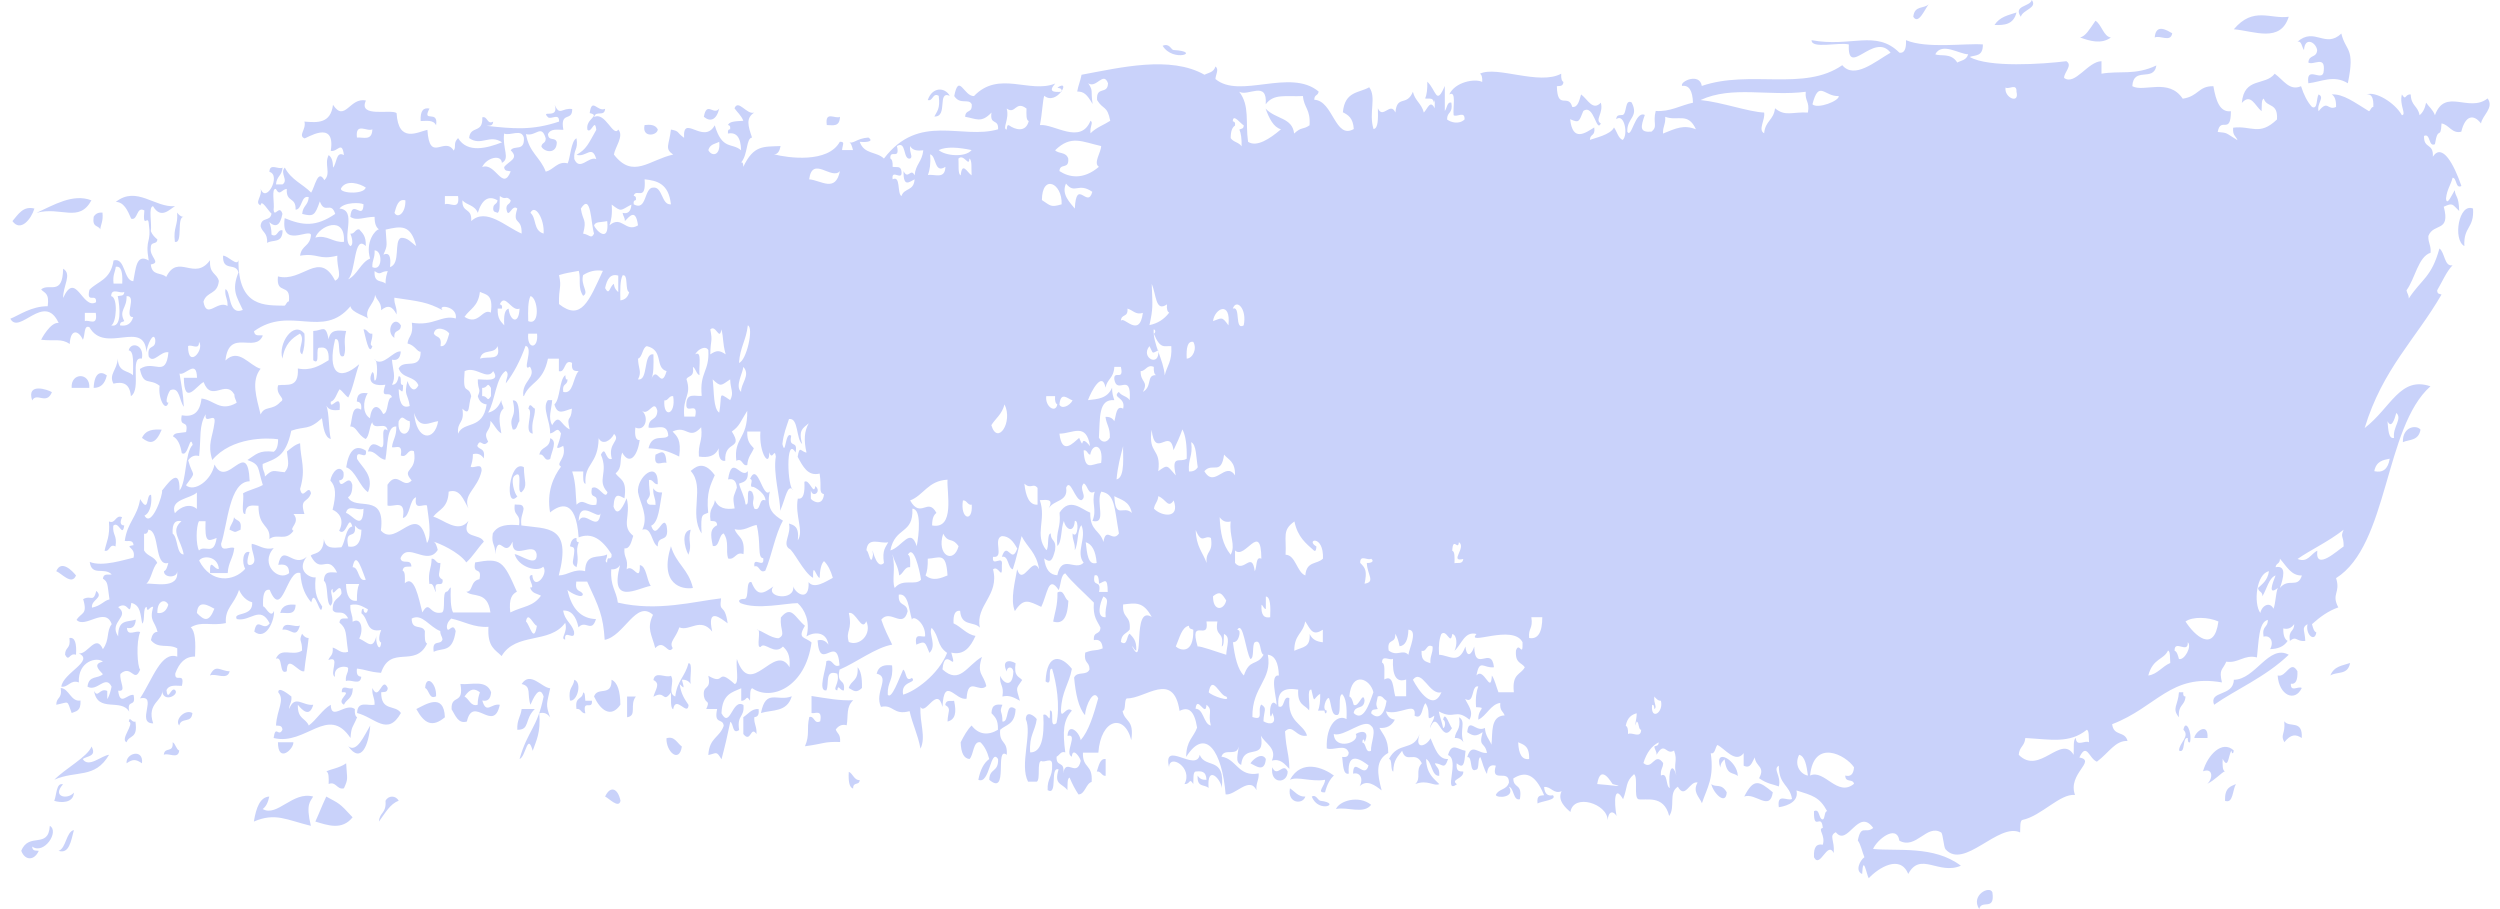 <svg
              xmlns="http://www.w3.org/2000/svg"
              width="121"
              height="44"
              viewBox="0 0 121 44"
              fill="none"
              
            >
              <path
                d="M97.598 0.605C97.449 1.198 97.008 1.223 96.534 1.21C96.785 0.811 97.205 0.734 97.598 0.605ZM108.118 1.416C109.114 1.507 110.375 2.086 110.775 0.811C109.894 0.94 109.06 0.296 108.118 1.416ZM100.682 1.816C101.109 1.97 101.692 2.163 102.167 1.816C101.807 1.764 101.719 1.185 101.421 1.004C101.109 1.455 100.953 1.738 100.675 1.816H100.682ZM104.288 1.816C104.546 1.687 105.061 2.073 105.135 1.61C104.905 1.481 104.342 1.107 104.288 1.816ZM56.8 2.421C56.685 2.421 56.617 2.073 56.271 2.215C56.78 3.052 58.203 2.498 56.8 2.421ZM44.904 4.842C45.162 4.919 45.135 4.468 45.433 4.636C45.521 5.279 45.338 5.395 45.223 5.64C45.901 5.666 45.338 4.378 45.968 4.636C45.731 4.211 45.121 4.198 44.904 4.842ZM20.36 5.859C20.645 5.859 20.97 5.782 21.106 6.065C21.235 5.267 20.401 5.988 20.787 5.254C20.509 5.202 20.333 5.331 20.36 5.859ZM34.066 5.653C34.371 5.91 34.676 5.82 34.811 5.254C34.54 5.614 34.208 4.867 34.066 5.653ZM40.017 6.052C40.295 6.052 40.641 6.168 40.654 5.653C40.437 5.782 39.915 5.331 40.017 6.052ZM31.836 6.258C31.707 6.026 31.463 6.026 31.199 6.052C31.049 6.696 31.836 6.567 31.836 6.258ZM0.602 10.701C0.988 11.241 1.503 10.623 1.666 10.095C1.13 9.954 0.886 10.366 0.602 10.701ZM119.275 11.911C119.227 10.945 119.756 11.074 119.695 10.095C119.01 9.799 118.705 11.602 119.275 11.911ZM4.533 10.495C4.458 11.035 4.75 10.881 4.852 11.1C4.886 10.829 5.001 10.713 4.96 10.289C4.777 10.276 4.628 10.327 4.533 10.495ZM8.464 11.705C8.871 11.808 8.532 10.495 8.891 10.495C8.749 10.495 8.661 10.404 8.573 10.289C8.627 10.919 8.376 10.997 8.464 11.705ZM19.086 16.354C19.052 15.89 19.391 16.135 19.404 15.748C19.066 15.207 18.625 16.044 19.086 16.354ZM18.022 16.753C17.839 16.675 18.042 16.495 18.022 16.148C17.818 16.199 17.785 15.916 17.595 15.941C17.676 16.212 17.859 17.294 18.022 16.753ZM6.445 18.169C6.187 17.912 5.733 18.04 5.699 17.358C5.672 17.899 5.252 18.118 5.489 18.568C5.936 18.465 6.275 18.543 6.336 19.174C6.865 18.839 6.255 17.229 6.865 17.358C7 16.675 6.329 16.521 6.228 16.959C6.499 16.985 6.438 17.628 6.438 18.169H6.445ZM4.533 18.774C4.858 18.774 5.075 18.594 5.17 18.169C4.886 17.95 4.567 18.015 4.533 18.774ZM3.469 18.774H4.323C4.377 18.015 3.415 18.015 3.469 18.774ZM1.557 19.38C1.781 18.968 2.249 19.624 2.513 18.98C2.33 18.864 1.266 18.491 1.557 19.38ZM24.82 20.783C25.03 20.848 25.03 20.513 25.139 20.384C25.125 19.869 25.119 19.341 24.82 19.38C25.037 20.307 24.583 20.088 24.82 20.796V20.783ZM25.783 20.989C25.701 20.371 25.891 20.255 25.891 19.779C25.769 19.753 25.654 19.418 25.573 19.779C25.844 19.92 25.315 20.925 25.783 20.989ZM116.299 21.401C116.611 21.26 117.052 21.35 117.153 20.796C116.97 20.551 116.279 20.629 116.299 21.401ZM6.872 21.195C7.258 21.491 7.522 21.517 7.827 20.796C7.421 20.77 7.055 20.796 6.872 21.195ZM26.101 22.006C26.359 21.929 26.332 22.38 26.63 22.212C26.705 21.813 26.996 21.35 26.63 21.208C26.603 21.749 26.183 21.569 26.101 22.019V22.006ZM16.747 22.612C17.222 22.779 17.391 23.539 17.812 23.822C18.13 23.024 17.507 22.612 17.283 22.212C17.208 21.659 17.785 22.354 17.71 21.813C17.215 21.491 16.883 21.775 16.754 22.625L16.747 22.612ZM31.727 22.006C31.619 22.689 32.059 22.316 32.256 22.406C32.222 21.697 31.978 21.891 31.727 22.006ZM30.88 23.822C30.975 24.363 31.402 24.955 31.09 25.638C31.558 25.483 31.524 26.294 31.836 26.449C31.822 25.818 32.425 26.359 32.263 25.445C32.087 24.878 31.775 26.217 31.517 25.445C31.89 25.277 31.924 24.479 32.046 23.835C31.863 23.848 31.714 23.796 31.619 23.629C31.592 24.015 31.741 24.08 31.727 24.44C31.571 24.401 31.334 24.517 31.3 24.234C31.565 23.874 31.416 23.977 31.409 23.23C31.612 23.191 31.646 23.462 31.836 23.436C31.876 22.2 30.799 23.088 30.88 23.835V23.822ZM11.115 25.638C11.44 25.779 11.318 25.779 11.643 25.638C11.718 25.097 11.427 25.251 11.325 25.032C11.298 25.316 11.149 25.367 11.108 25.638H11.115ZM33.32 26.848C33.517 26.32 33.273 26.243 33.429 25.638C32.974 25.715 33.11 26.462 33.32 26.848ZM27.586 26.436C27.667 26.488 27.796 26.436 27.796 26.642C27.782 27.144 27.593 27.273 27.904 27.453C28.06 26.848 27.816 26.771 28.013 26.243C27.945 26.243 27.884 26.217 27.904 26.037C27.721 26.037 27.633 26.191 27.586 26.436ZM33.537 28.458C33.32 27.531 32.724 27.299 32.473 26.436C31.89 28.303 33.022 28.548 33.537 28.458ZM20.787 28.265C20.997 28.2 20.997 28.535 21.106 28.664C20.943 27.943 21.465 28.535 21.424 28.058C21.113 27.878 21.302 27.762 21.316 27.247C21.113 27.299 21.079 27.015 20.889 27.041C20.889 27.518 20.706 27.634 20.78 28.252L20.787 28.265ZM3.679 27.852C3.503 27.634 2.967 27.067 2.723 27.646C2.967 27.737 3.476 28.355 3.679 27.852ZM13.562 29.668C13.86 29.63 14.294 29.835 14.307 29.269C13.968 29.243 13.663 29.269 13.562 29.668ZM14.517 30.273C14.267 30.402 13.745 30.016 13.67 30.479C14.09 30.402 14.321 30.956 14.517 30.273ZM14.626 31.484C14.165 31.793 13.609 31.291 13.351 31.883C13.717 31.728 13.487 32.707 13.88 32.488C13.894 31.613 14.456 32.591 14.727 32.488C14.782 31.922 14.883 31.445 14.938 30.879C14.789 30.879 14.707 30.788 14.619 30.672C14.443 31.072 14.626 30.93 14.619 31.484H14.626ZM3.15 31.69C3.354 32.063 3.347 31.574 3.679 31.69C3.713 31.162 3.638 30.827 3.36 30.879C3.435 31.432 3.15 31.291 3.15 31.69ZM108.118 32.9C108.097 33.737 106.898 33.402 107.162 34.111C108.179 33.389 109.656 32.771 110.775 31.69C109.812 31.162 109.155 32.9 108.118 32.9ZM48.727 32.501C48.727 32.243 49.019 32.243 49.046 32.501C49.019 33.312 48.564 33.093 48.408 32.707C48.368 33.196 48.605 33.145 48.517 33.711C48.883 33.621 49.113 33.789 49.364 33.917C49.174 33.248 49.154 33.377 49.473 32.913C49.317 32.733 49.059 32.759 49.154 32.102C48.842 31.909 48.463 31.973 48.727 32.501ZM112.788 32.694C113.107 32.488 113.635 32.694 113.744 32.089C113.385 32.218 112.971 32.231 112.788 32.694ZM10.159 32.694C10.45 32.565 11.006 32.952 11.115 32.488C10.667 32.488 10.43 32.102 10.159 32.694ZM41.081 33.299C41.319 33.428 41.434 33.57 41.718 33.299C41.732 32.797 41.664 32.462 41.508 32.295C41.556 32.99 41.19 32.9 41.081 33.299ZM110.239 32.694C110.3 33.647 111.073 34.008 111.405 33.299C111.249 33.184 110.856 33.531 110.877 33.093C111.107 33.132 111.215 32.926 111.195 32.488C110.856 31.896 110.66 32.81 110.239 32.694ZM20.577 33.299C20.78 33.389 20.767 33.879 21.106 33.699C21.14 33.068 20.618 32.617 20.577 33.299ZM27.586 33.905C27.925 33.982 28.196 33.042 27.796 32.9C27.748 33.286 27.491 33.261 27.586 33.905ZM21.851 34.317C22.041 34.626 22.177 35.051 22.597 34.922C22.895 33.596 23.892 35.527 24.19 34.111C23.77 34.033 23.539 34.587 23.343 33.905C23.587 33.956 23.742 33.853 23.77 33.505C23.539 32.874 22.814 33.158 22.285 33.106C22.468 34.136 21.824 33.583 21.858 34.317H21.851ZM23.227 33.505C23.173 33.673 23.119 33.84 23.119 34.111C22.787 34.214 22.706 33.827 22.482 33.711C22.78 33.286 22.977 33.325 23.227 33.505ZM2.723 34.111C3.374 33.982 3.225 33.853 3.469 34.51C3.672 34.42 3.923 34.432 3.896 33.905C3.428 33.982 3.347 33.325 2.94 33.299C3.015 33.853 2.73 33.711 2.723 34.111ZM16.646 34.111C16.774 33.815 17.073 33.84 17.073 33.299C16.917 33.415 16.524 33.068 16.544 33.505C17.127 33.454 16.212 33.892 16.652 34.111H16.646ZM27.904 34.317C28.108 34.265 28.142 34.548 28.331 34.523C28.169 33.802 28.691 34.407 28.65 33.917H28.331C28.304 33.763 28.331 33.518 28.223 33.518C28.182 33.905 27.809 33.673 27.904 34.33V34.317ZM105.461 34.716C105.407 34.085 105.745 34.188 105.779 33.711C105.718 33.711 105.651 33.686 105.671 33.505H105.461C105.42 34.136 105.102 34.291 105.461 34.716ZM30.351 34.716C30.853 34.639 30.453 34.111 30.778 33.711H30.351V34.716ZM36.831 34.51C37.38 34.342 38.092 34.484 38.322 33.699C37.631 33.982 37.069 33.299 36.831 34.51ZM20.15 34.317C20.543 35.038 20.93 35.218 21.533 34.716C21.485 33.505 20.597 34.098 20.15 34.317ZM45.86 34.922C46.233 34.832 46.307 34.497 46.178 33.917C46.016 33.956 45.785 33.84 45.751 34.123C46.063 34.304 45.873 34.42 45.86 34.935V34.922ZM47.981 34.51C48.137 34.69 48.32 34.806 48.3 35.321C47.832 35.604 47.371 35.566 47.026 35.115C46.816 35.321 46.653 35.617 46.497 35.926C46.511 36.441 46.653 36.712 46.924 36.737C47.134 36.532 47.093 35.849 47.453 35.926C47.642 36.106 47.785 36.377 47.88 36.737C47.622 36.918 47.446 37.253 47.351 37.742C47.914 37.999 47.934 36.171 48.307 36.737C48.334 37.394 47.893 37.162 47.88 37.742C48.842 38.566 48.124 36.081 48.727 36.532C48.781 35.81 48.347 36.029 48.408 35.321C48.693 35.063 49.127 35.076 49.154 34.317C48.632 33.93 48.869 34.986 48.517 34.922C48.524 34.368 48.341 34.523 48.517 34.111C48.253 34.085 48.002 34.072 47.988 34.51H47.981ZM25.037 35.321C25.661 35.334 25.369 34.819 25.884 34.317H25.247C25.2 34.703 25.017 34.819 25.037 35.321ZM35.977 34.716V35.527C36.35 35.991 36.323 35.102 36.614 35.527C36.635 35.141 36.492 35.076 36.506 34.716C36.635 34.69 36.757 34.651 36.716 34.317C36.384 34.291 36.208 34.561 35.97 34.716H35.977ZM70.404 35.72C70.587 35.707 70.736 35.772 70.831 35.926C70.627 35.334 70.973 34.935 70.621 34.716C70.709 35.36 70.451 35.334 70.411 35.72H70.404ZM110.558 35.926C110.883 35.527 111.107 35.527 111.405 35.72C111.459 34.806 110.802 35.244 110.558 34.909C110.619 35.553 110.355 35.54 110.558 35.913V35.926ZM106.206 35.72H106.843C106.898 34.909 106.227 35.424 106.206 35.72ZM33.002 36.132C32.771 35.965 32.642 35.604 32.256 35.733C32.236 36.39 32.88 36.956 33.002 36.132ZM7.929 36.532C8.153 36.416 8.627 36.776 8.675 36.325C8.525 36.274 8.498 35.991 8.356 35.926C8.403 36.48 7.963 36.119 7.929 36.532ZM14.199 35.926H13.453C13.453 36.969 14.226 36.248 14.199 35.926ZM6.126 36.944C6.424 36.737 6.567 36.737 6.872 36.944C6.96 36.209 6.072 36.454 6.126 36.944ZM60.521 36.944C60.752 37.047 61.206 37.433 61.267 36.737C61.097 36.416 60.697 36.686 60.521 36.944ZM53.085 37.343C53.289 37.304 53.323 37.575 53.513 37.549V36.737C53.248 36.699 53.18 37.047 53.085 37.343ZM62.433 37.742C62.799 37.562 63.49 37.858 64.134 37.742C64.134 38.038 63.687 38.386 64.134 38.347C64.222 37.986 64.364 37.716 64.561 37.536C64.053 37.162 63.002 36.712 62.433 37.742ZM62.324 37.343C62.114 36.853 61.816 37.678 61.579 37.137C61.456 37.961 62.317 37.948 62.324 37.343ZM41.291 38.154C41.291 37.819 41.59 38.038 41.61 37.755C41.346 37.781 41.278 37.433 41.081 37.356C41.054 37.819 41.108 38.115 41.291 38.167V38.154ZM84.421 38.553C84.963 38.347 85.662 39.3 85.804 38.347C85.153 37.806 84.882 37.639 84.421 38.553ZM83.574 38.347C83.303 37.883 83.052 38.141 82.828 37.948C82.923 38.399 83.54 39.004 83.574 38.347ZM107.691 38.759C108.091 38.914 108.05 38.231 108.219 37.948C107.962 38.064 107.67 38.115 107.691 38.759ZM29.287 38.553C29.47 38.63 29.945 39.158 30.033 38.759C29.904 38.141 29.538 38.012 29.287 38.553ZM63.178 38.553C62.846 38.579 62.67 38.309 62.433 38.154C62.297 38.901 63.063 38.952 63.178 38.553ZM13.033 38.553C12.586 38.579 12.396 39.094 12.287 39.764C13.331 39.313 13.867 39.686 15.046 39.97C14.782 38.888 15.039 38.785 15.155 38.553C14.165 38.283 13.419 39.557 12.714 39.158C12.87 39.042 12.972 38.849 13.033 38.553ZM15.263 39.764C15.866 39.944 16.551 40.201 17.066 39.557C16.395 38.824 16.415 38.901 15.792 38.553C15.507 39.171 15.541 39.145 15.263 39.764ZM63.917 38.759C63.775 38.746 63.714 38.437 63.49 38.553C63.809 39.39 64.968 38.888 63.917 38.759ZM64.663 39.158C65.198 39.03 66.005 39.429 66.364 38.952C65.747 38.463 64.812 38.772 64.663 39.158ZM1.029 41.18C1.212 41.669 1.666 41.656 1.876 41.18C1.747 41.154 1.571 41.219 1.557 40.974C2.134 41.386 2.886 40.24 2.411 39.97C2.344 41.116 1.401 40.253 1.029 41.18ZM2.832 41.18C3.347 41.347 3.435 40.716 3.577 40.176C3.198 40.253 3.198 41.077 2.832 41.18ZM95.795 44C95.897 43.511 96.568 44.129 96.432 43.189C96.303 42.841 95.361 43.33 95.795 44ZM97.808 0.811C97.889 0.476 98.635 0.386 98.337 0C98.255 0.335 97.422 0.258 97.808 0.811ZM92.603 0.811C92.847 1.21 93.138 0.489 93.348 0.206C93.118 0.438 92.663 0.245 92.603 0.811ZM113.324 1.622C112.537 2.369 112.029 1.288 111.195 2.022C111.405 1.957 111.405 2.292 111.514 2.421C111.548 1.777 112.076 2.022 112.151 2.421C112.124 2.833 111.758 2.614 111.724 3.026C111.968 3.181 112.551 2.666 112.469 3.425C112.442 4.043 111.595 3.103 111.724 4.03C112.327 3.966 112.957 3.606 113.635 4.03C114.001 2.266 113.534 2.524 113.317 1.61L113.324 1.622ZM69.441 4.842V5.241C69.218 4.803 69.096 5.267 68.913 5.447C68.797 4.996 68.492 4.893 68.384 4.442C68.086 5.176 67.618 4.571 67.537 5.447C67.293 4.893 66.933 5.795 66.689 5.241C66.703 5.743 66.71 6.219 66.479 6.245C66.235 5.46 66.635 4.713 66.269 4.224C65.781 4.507 65.09 4.404 64.995 5.434C65.246 5.563 65.49 5.704 65.523 6.245C64.615 6.773 64.527 4.867 63.612 4.829C63.612 4.558 63.795 4.649 63.822 4.43C62.453 3.284 59.999 4.816 58.827 3.824C58.84 3.593 59.016 3.361 58.827 3.219C58.739 3.515 58.488 3.515 58.298 3.618C56.644 2.678 54.224 3.271 52.347 3.618C52.292 3.915 52.191 4.121 52.136 4.43C52.455 4.43 52.604 4.558 52.882 5.035C52.78 4.339 52.929 4.43 52.672 4.03C53.065 4.301 53.404 3.425 53.628 4.03C53.614 4.61 53.045 4.133 53.099 4.842C53.391 5.331 53.587 5.086 53.736 5.846C53.418 6.052 53.058 6.168 52.78 6.451C52.74 6.104 52.936 5.936 52.78 5.846C52.299 7.018 51.025 5.988 50.334 6.052C50.449 5.447 50.469 4.816 50.544 4.636C51.14 5.138 51.879 3.786 51.181 4.236C51.262 4.288 51.391 4.236 51.391 4.442C50.984 4.468 50.72 4.442 51.072 4.043C49.839 4.546 48.347 3.387 47.141 4.649C46.653 4.674 46.409 3.502 46.185 4.649C46.477 5.099 46.883 4.739 47.032 5.048C47.066 5.511 46.727 5.267 46.714 5.653C47.249 5.743 47.493 5.975 47.988 5.447C47.893 6.091 48.341 5.717 48.307 6.258C46.551 6.773 44.484 5.434 42.782 7.675C42.437 7.327 41.82 7.481 41.61 6.863C41.752 6.889 42.376 6.889 42.03 6.657C41.441 6.696 41.291 7.005 41.074 6.863C41.19 6.902 41.237 7.082 41.285 7.263H40.756C40.776 7.005 40.919 6.85 40.647 6.863C40.078 7.906 38.146 7.649 37.462 7.469C37.645 7.469 37.733 7.314 37.78 7.069C36.96 7.108 36.479 7.005 35.977 8.074C35.97 7.945 35.964 7.829 35.869 7.868C36.208 7.469 36.106 6.696 36.398 6.657C36.201 6.078 36.093 5.717 36.506 5.447C36.147 5.576 35.733 4.777 35.55 5.241C35.693 5.447 35.869 5.576 35.977 5.846C35.571 5.872 35.313 5.872 35.232 6.052C35.299 6.065 35.36 6.078 35.34 6.258C35.272 6.258 35.218 6.284 35.232 6.464C35.632 6.387 35.855 6.632 35.869 7.275C35.435 6.889 34.954 7.288 34.594 6.065C34.052 7.031 33.035 5.473 33.11 6.67C32.73 6.4 32.9 6.348 32.473 6.271C32.385 7.044 32.154 7.185 32.581 7.481C31.422 7.739 30.636 8.679 29.714 7.481C29.755 7.147 30.216 6.58 29.924 6.271C29.687 6.67 29.287 5.383 28.758 5.666C28.826 5.318 29.26 5.679 29.287 5.267C28.907 5.434 28.65 4.687 28.541 5.473C29.097 5.601 28.318 5.743 28.433 6.284C28.63 6.477 28.792 5.679 28.86 6.284C28.467 6.979 28.392 7.211 27.904 7.494C28.372 7.636 28.65 6.979 28.86 7.7C28.487 7.546 28.06 8.306 27.796 7.7C27.755 7.211 27.992 7.263 27.904 6.696C27.647 6.786 27.599 7.649 27.477 7.906C26.983 7.778 26.793 8.228 26.413 8.306C26.149 7.597 25.613 7.404 25.457 6.49C25.932 6.632 26.203 5.975 26.413 6.696C26.413 6.966 26.23 6.876 26.203 7.095C26.345 7.366 26.942 7.481 26.949 6.889C26.881 6.606 26.542 6.863 26.522 6.49C26.657 6.207 26.983 6.284 27.267 6.284C27.098 5.357 27.708 5.91 27.694 5.279C27.199 5.202 27.091 5.64 26.847 5.073C27.077 5.807 26.128 5.279 26.528 5.679C26.684 5.795 27.077 5.447 27.057 5.885C25.756 6.322 24.841 6.232 23.553 6.091C23.675 6.065 23.851 6.129 23.871 5.885C23.573 6.052 23.6 5.601 23.343 5.679C23.383 6.49 22.76 6.052 22.706 6.683C23.288 7.095 23.695 6.477 24.298 6.889C23.566 7.172 22.624 7.43 22.17 6.683C21.912 6.953 22.102 7.082 21.96 7.288C21.512 6.567 20.794 7.932 20.686 6.284C20.218 6.387 19.282 6.953 19.194 5.473C18.937 5.267 17.317 5.717 17.71 4.867C16.93 4.687 16.693 5.949 16.117 5.073C16.002 5.988 15.365 5.936 14.734 5.885C14.836 6.258 14.416 6.554 14.734 6.696C14.789 6.735 16.259 5.717 16.009 7.301C16.334 7.378 16.551 6.773 16.646 7.507C16.253 7.288 16.307 7.932 16.117 8.112C16.117 7.765 16.036 7.597 15.907 7.507C15.676 7.958 16.043 8.396 15.697 8.718C15.385 8.151 15.243 9.04 15.06 9.323C14.646 8.898 14.104 8.718 13.785 8.112C13.528 8.383 13.975 8.718 13.677 8.924H13.358C13.392 8.512 13.643 8.524 13.677 8.112C13.487 8.228 13.053 7.868 13.04 8.318C13.623 8.473 12.877 9.889 12.613 9.13C12.714 9.503 12.294 9.799 12.613 9.941C12.64 9.593 13.006 10.237 13.141 10.34C13.074 10.752 12.647 10.469 12.613 10.945C12.694 11.267 12.952 11.241 12.931 11.757C13.196 11.576 13.67 11.808 13.677 11.151C13.419 11.074 13.446 11.525 13.141 11.357C13.141 11.074 13.094 10.919 13.033 10.752C13.345 11.023 13.555 10.932 13.67 10.353C13.528 9.864 13.277 10.572 13.243 10.147C13.297 9.851 13.121 9.104 13.351 9.143C13.555 9.516 13.616 9.168 13.88 9.143C13.84 9.825 14.328 9.503 14.307 10.147C14.633 10.147 14.565 9.426 14.944 9.542C14.911 9.954 14.66 9.941 14.626 10.353C15.175 10.495 15.243 10.43 15.48 9.748C15.724 10.404 16.015 9.709 16.226 10.353C15.277 10.997 14.653 10.919 13.779 10.559C13.575 12.053 14.965 11.035 15.053 11.37C15.005 11.95 14.599 11.847 14.524 12.375C15.419 12.233 15.392 12.606 16.327 12.375C16.287 12.993 16.605 13.405 16.219 13.585C15.446 12.078 14.639 13.688 13.453 13.379C13.351 14.319 14.09 13.649 13.982 14.589C13.873 14.589 13.853 14.757 13.772 14.795C12.87 14.77 11.515 14.911 11.542 12.581C11.488 12.928 11.027 12.362 10.796 12.375C10.762 13.173 11.413 12.684 11.542 13.186C11.189 14.062 11.467 14.37 11.752 15.002C11.02 15.298 11.189 14.049 10.905 13.997C10.877 14.383 11.027 14.435 11.013 14.808C10.511 14.512 10.003 15.478 9.847 14.602C10.003 14.087 10.525 14.28 10.593 13.598C10.484 13.199 10.125 13.276 10.166 12.594C9.407 13.636 8.627 12.233 8.044 13.405C7.814 13.173 7.353 13.366 7.299 12.8C7.827 12.709 7.217 12.439 7.299 11.988C7.299 11.653 7.59 11.872 7.617 11.589C7.495 11.486 7.373 11.37 7.299 11.19C7.36 10.829 7.17 10.005 7.407 9.98C7.793 10.636 8.214 10.121 8.471 9.98C7.482 10.057 6.614 8.975 5.604 9.773C5.99 9.773 6.173 10.173 6.35 10.585C6.682 10.688 6.594 9.967 6.987 10.185C6.899 11.126 7.156 10.392 7.197 10.791C7.346 11.834 7.007 11.486 7.197 12.606C6.58 12.246 6.573 13.044 6.451 13.611C5.97 13.585 6.078 12.439 5.496 12.606C5.353 13.559 4.743 13.598 4.33 14.023C4.16 14.744 4.689 14.139 4.648 14.628C3.991 15.014 3.672 13.057 3.055 14.422C3.042 13.843 3.503 13.263 3.055 13.006C3.035 14.358 2.364 13.675 1.991 14.01C2.147 14.19 2.398 14.165 2.31 14.821C1.51 14.821 0.927 15.259 0.5 15.426C0.934 16.238 2.147 14.113 2.838 15.632C2.445 15.568 1.991 16.431 1.991 16.444C2.655 16.521 2.967 16.366 3.374 16.65C3.415 15.864 3.821 16.006 4.011 16.444C4.126 16.25 4.045 15.697 4.33 15.838C5.075 17.165 6.987 15.426 7.088 17.049C7.109 16.727 7.434 15.993 7.515 16.444C7.549 16.972 7.102 16.598 7.197 17.255C7.427 17.628 7.766 16.985 8.153 17.049C8.024 18.337 7.461 17.384 6.77 17.86C6.953 18.71 7.224 18.285 7.726 18.671C7.637 19.264 8.01 19.985 8.153 19.483C7.936 19.547 8.173 18.903 8.261 18.877C8.702 18.71 8.681 19.418 8.898 19.689C8.851 18.929 8.824 18.929 8.688 18.079C8.952 18.208 9.515 17.345 9.535 18.285H8.898C8.912 19.689 9.508 18.659 9.854 18.491C10.24 19.508 10.905 18.337 11.345 19.096C11.345 19.302 11.427 19.341 11.454 19.495C10.654 19.959 10.362 19.354 9.752 19.289C9.671 20.023 9.305 20.191 8.797 20.101C8.668 20.757 9.142 20.255 9.007 20.912C8.627 20.976 8.458 20.925 8.37 21.118C8.593 21.234 8.729 21.504 8.797 21.929C9.108 22.161 9.19 20.963 9.325 21.53C8.932 21.929 9.047 23.281 8.688 23.745C8.722 22.444 8.01 23.564 7.841 23.745C7.909 23.899 7.332 25.586 6.994 24.955C7.319 24.801 7.353 24.221 7.312 23.951C7.061 23.886 7.238 24.917 6.783 24.157C6.641 25.032 6.167 25.264 6.038 26.178C6.2 26.217 6.431 26.101 6.465 26.384C5.956 26.475 6.594 26.462 6.465 26.99C6.051 27.08 4.947 27.453 4.343 27.196C4.438 27.917 5.035 27.428 5.407 27.801C5.252 27.84 5.014 27.724 4.98 28.007C5.238 28.174 5.191 28.277 5.299 29.011C5.008 29.076 4.919 29.308 4.452 29.411C4.397 29.011 5.041 28.947 4.662 28.599C4.506 29.192 4.425 28.78 4.025 28.998C4.255 29.771 3.93 29.63 3.706 30.003C4.12 30.441 5.096 29.333 5.407 30.209C5.136 30.557 5.319 30.956 4.98 31.419C4.641 30.647 4.242 31.69 3.815 31.625C4.587 31.986 3.055 32.565 2.967 33.235C3.306 33.286 3.415 32.874 3.815 33.029C3.767 31.986 4.709 31.78 4.98 32.025C4.486 32.128 4.77 32.411 4.98 32.63C4.75 32.862 4.296 32.668 4.235 33.235C4.702 33.505 5.109 32.63 5.401 33.235C5.346 33.48 5.285 33.699 5.191 33.84V33.441C4.825 33.274 4.743 33.815 4.553 33.441C4.723 34.523 5.862 33.776 6.255 34.445C6.126 33.789 6.6 34.291 6.465 33.634C6.146 33.583 5.814 34.201 5.719 33.428C6.153 33.492 5.773 33.003 5.828 32.617C6.37 32.128 6.492 33.106 6.783 32.411C6.648 32.269 6.58 31.072 6.783 30.595C6.594 30.479 6.16 30.84 6.146 30.389C6.39 30.441 6.546 30.338 6.573 29.99C6.16 30.119 5.712 29.964 5.719 30.801C5.238 30.08 6.329 29.861 5.719 29.385C6.228 29.037 6.255 29.926 6.356 29.179C6.824 29.295 6.79 29.771 6.885 30.183C7.034 30.054 6.899 29.411 7.095 29.372C7.143 29.72 7.231 29.333 7.414 29.372C7.217 30.08 7.495 30.042 7.624 30.582C7.441 30.582 7.353 30.737 7.305 30.982C7.665 31.432 8.139 31.136 8.58 31.381V31.78C7.8 31.509 7.4 32.849 6.777 33.802C7.671 33.608 6.56 35.012 7.414 35.012C7.075 34.008 7.929 33.917 7.841 33.402C7.881 34.059 8.695 33.634 8.478 33.402C8.281 33.209 8.126 34.008 8.058 33.402C8.193 33.119 8.519 33.196 8.803 33.196C8.966 32.475 8.444 33.081 8.485 32.591C8.675 32.076 8.973 31.767 9.44 31.78C9.474 31.11 9.454 30.544 9.23 30.363C9.786 30.042 10.179 30.312 10.932 30.157C10.877 29.424 11.345 29.256 11.569 28.548C11.765 28.986 12.064 29.114 12.206 29.153C12.26 29.874 11.25 29.604 11.46 29.964C12.118 30.106 12.592 29.269 13.053 30.17C12.742 30.608 12.443 29.797 12.308 30.57C12.877 31.033 13.297 30.016 13.263 29.565C13.107 29.99 12.816 29.282 12.735 29.359C12.708 28.831 12.775 28.496 13.053 28.548C13.67 30.054 13.887 27.492 14.538 27.737C14.585 28.458 14.802 28.844 15.066 29.153C15.229 28.355 15.514 30.016 15.595 29.359C15.405 29.05 15.188 28.793 15.277 27.943C15.046 27.994 14.3 27.646 14.85 26.938C14.206 27.544 13.69 26.243 13.467 27.337C13.731 27.312 13.982 27.299 13.995 27.737C13.494 28.174 12.545 27.299 13.25 26.526C12.796 26.642 12.545 26.385 12.186 26.32C12.125 26.681 12.498 27.157 12.186 27.325C11.833 27.466 12.016 26.913 12.077 26.719C11.745 26.629 11.698 27.234 11.867 27.531C11.325 28.149 10.213 28.265 9.637 27.131C9.827 26.861 10.539 26.913 10.593 27.531C10.389 27.621 10.139 26.913 10.166 27.737H11.02C11.054 27.196 11.284 27.028 11.338 26.526C11.149 26.41 10.715 26.771 10.701 26.32C11.02 25.38 11.094 23.307 12.084 23.294C11.989 21.092 10.999 23.732 10.383 22.483C10.227 23.268 9.4 23.835 9 23.487C9.542 22.74 9.339 23.14 9.108 22.277C9.23 22.11 9.393 22.006 9.637 22.071C9.739 21.169 9.617 20.616 9.956 20.049C9.881 20.603 10.457 19.907 10.383 20.448C10.288 21.195 10.03 21.479 10.274 22.264C11.216 21.144 12.938 21.182 13.46 21.26C13.46 21.607 13.379 21.775 13.25 21.865C12.525 21.775 12.389 22.006 11.976 22.264C12.62 22.496 12.45 22.637 12.721 23.474C12.423 23.642 12.064 23.706 11.765 23.874C11.82 24.17 11.643 24.917 11.874 24.878C11.887 24.363 12.233 24.479 12.511 24.479C12.511 25.573 13.101 25.367 13.04 26.088C13.426 25.792 13.812 26.23 14.206 25.689C13.948 25.573 14.565 25.303 14.206 24.878H14.734C14.49 24.093 14.89 24.363 15.053 23.874C14.931 23.371 14.653 24.286 14.524 23.668C14.816 22.676 14.551 22.29 14.524 21.453C14.273 21.517 14.084 21.697 13.887 21.852C13.941 22.367 14.029 22.56 13.779 22.856C13.202 22.805 13.216 22.689 12.823 23.062C12.823 22.805 12.687 22.779 12.714 22.457C13.338 22.187 13.826 22.135 14.097 20.848C14.789 20.603 14.917 20.848 15.582 20.242C15.649 20.719 15.724 21.182 16.009 21.247C15.9 20.783 15.941 20.023 15.798 19.637C15.921 19.869 16.171 19.869 16.436 19.843C16.537 18.877 15.954 19.946 16.009 19.444C16.226 19.38 16.293 19.045 16.436 18.839C16.591 18.942 16.7 19.135 16.856 19.238C17.086 18.8 17.195 18.143 17.385 17.628C16.402 18.491 15.826 18.053 16.219 16.418C16.558 16.315 16.259 17.422 16.646 17.229C16.788 16.804 16.591 16.637 16.754 16.019C16.388 15.993 15.988 15.916 15.907 16.418C15.751 15.658 15.622 16.006 15.161 16.019V17.435C15.541 17.744 15.222 16.753 15.48 16.83C15.758 16.779 15.934 16.907 15.907 17.435C15.48 17.693 15.053 17.963 14.416 17.834C14.47 18.813 13.887 18.581 13.46 18.646C13.318 19.148 13.88 19.277 13.568 19.457C13.175 19.895 12.816 19.611 12.613 20.062C12.409 19.225 12.145 18.44 12.613 17.847C12.057 17.693 11.562 16.817 10.911 17.448C11.081 15.851 12.362 17.126 12.721 16.238C12.559 16.199 12.328 16.315 12.294 16.032C14.056 14.757 15.615 16.444 16.964 14.821C16.991 15.13 17.778 15.323 17.812 15.426C17.588 14.873 18.3 14.68 18.13 14.01C18.117 14.576 18.449 14.473 18.449 15.014C18.767 14.744 18.991 14.808 19.194 15.22C19.221 14.834 19.072 14.77 19.086 14.409C20.306 14.589 20.672 14.615 21.424 15.014C21.126 14.718 22.163 14.808 22.061 15.414C21.384 15.22 20.991 15.8 19.933 15.62C20.021 16.263 19.764 16.25 19.723 16.624C20.096 16.714 20.184 17.036 20.36 17.023C20.36 17.963 19.54 17.345 19.296 17.834C19.486 18.349 20.042 18.169 20.252 18.646C20.055 19.045 19.825 18.787 19.723 18.44C19.533 19.161 19.743 19.032 19.831 19.65C19.432 19.805 19.316 19.418 19.296 18.839C19.432 18.877 19.513 19.148 19.506 18.633C19.438 18.633 19.384 18.607 19.398 18.427C19.398 18.298 19.384 18.182 19.289 18.221C19.249 18.478 19.154 18.633 18.971 18.62C19.181 18.246 19.005 17.886 18.971 17.409C19.215 17.461 19.371 17.358 19.398 17.01C19.032 16.959 18.544 17.783 18.123 17.409C18.293 17.319 18.293 18.504 18.123 18.414C18.096 18.259 18.123 18.015 18.015 18.015C17.71 18.62 18.286 18.684 18.652 18.62C18.388 19.405 18.855 18.864 18.971 19.225C18.7 19.251 18.822 20.011 18.544 20.036C18.306 19.534 17.981 19.586 17.907 20.242C17.554 20.036 17.547 19.431 17.798 19.032C17.534 19.006 17.283 18.993 17.269 19.431C17.398 19.457 17.52 19.495 17.48 19.83C17.025 19.56 17.066 20.242 16.951 20.642C17.276 20.642 17.283 21.028 17.696 21.247C17.879 21.118 17.873 20.642 18.015 20.436C18.103 20.873 18.693 20.358 18.761 20.835C18.34 20.513 18.727 21.71 18.442 21.646C18.171 21.491 17.954 21.35 17.805 21.852C18.184 21.8 18.32 22.225 18.652 22.251C18.774 21.607 18.706 20.603 19.181 20.642C19.194 21.144 19.011 21.273 18.971 21.646C19.16 21.697 19.499 21.44 19.398 22.045C19.723 22.187 19.709 21.697 20.035 21.839C20.218 22.895 19.384 22.637 19.926 23.256C19.493 23.706 19.242 22.727 18.754 23.462V24.466C19.052 24.569 19.655 24.105 19.499 25.071C19.859 25.007 19.804 24.183 20.137 24.067C20.028 24.749 20.469 24.376 20.665 24.466C20.706 24.865 20.93 25.96 20.665 26.282C20.245 24.131 19.188 26.552 18.435 25.676C18.679 23.783 17.201 24.762 16.842 24.067C16.978 23.989 17.059 23.809 17.052 23.462C16.883 22.869 16.503 23.783 16.415 23.256C16.544 23.23 16.666 23.191 16.625 22.856C16.429 22.47 16.07 22.831 15.988 23.256C16.266 23.552 16.273 23.951 16.097 24.672C16.354 24.775 16.713 25.11 16.415 25.689C16.774 26.011 16.869 24.826 17.052 25.483C16.727 25.535 16.727 26.204 16.524 26.488C16.158 26.513 15.758 26.591 15.676 26.088C15.649 26.887 15.134 26.745 15.039 26.9C15.541 27.852 15.853 26.771 16.314 27.711C16.036 27.711 15.69 27.595 15.676 28.11C15.907 28.277 15.765 29.153 15.995 29.32C16.253 29.05 15.88 28.574 16.104 28.509C16.056 29.076 16.497 28.007 16.53 28.715C16.409 29.011 16.09 28.947 16.104 29.526C16.28 29.81 16.591 29.436 16.849 29.926C16.693 29.964 16.456 29.848 16.429 30.132C16.802 30.454 16.713 30.608 16.849 31.548C16.503 31.664 16.354 31.407 16.104 31.342C16.137 31.741 15.961 31.741 15.893 31.947C16.51 31.703 15.914 32.617 16.212 32.759C16.11 32.153 16.91 32.231 16.849 32.359C16.849 32.617 16.713 32.643 16.741 32.965C16.964 32.849 17.439 33.209 17.486 32.759C17.358 32.733 17.235 32.694 17.276 32.359C17.785 32.424 17.812 32.514 18.442 32.565C18.91 31.175 20.089 32.359 20.672 31.149C20.55 31.11 20.557 30.827 20.564 30.544C20.428 30.196 19.926 30.544 19.926 29.939C20.428 29.668 20.774 30.338 21.309 30.544C21.309 30.75 21.397 30.788 21.418 30.943C21.336 31.265 20.896 30.904 20.991 31.548C21.424 31.329 21.899 31.625 22.055 30.544C21.912 30.054 21.662 30.763 21.628 30.338C21.648 30.119 21.75 30.029 21.838 29.939C22.441 30.067 22.95 30.389 23.641 30.338C23.58 31.329 23.98 31.445 24.278 31.754C24.969 30.582 26.603 31.188 27.355 30.145C27.504 30.608 27.084 30.904 27.355 30.956C27.281 30.402 27.857 31.098 27.782 30.557C27.647 30.145 27.342 30.042 27.254 29.552C27.654 29.526 27.884 29.835 27.999 30.363C28.345 29.977 28.63 30.66 28.846 29.964C28.148 29.939 27.674 29.501 27.464 28.548C27.606 28.702 28.209 28.998 28.209 28.754C28.108 28.535 27.816 28.689 27.891 28.149H28.419C29.002 29.411 29.192 29.797 29.267 30.969C30.216 30.788 30.785 29.011 31.605 29.758C31.287 30.428 31.544 30.698 31.714 31.368C32.154 30.891 32.324 31.741 32.561 31.368C32.364 31.072 32.71 30.891 32.88 30.363C33.368 30.582 33.896 29.848 34.472 30.57C34.201 29.359 34.872 29.913 35.218 30.17C35.076 29.14 34.791 29.733 34.9 28.96C33.625 29.102 31.822 29.617 29.904 29.166C29.829 28.574 29.531 28.393 29.585 27.556C29.768 27.569 29.918 27.505 30.012 27.35C29.47 29.359 30.873 28.458 31.497 28.355C31.294 28.071 31.294 27.402 30.968 27.35C30.982 28.265 30.649 27.26 30.331 27.556C30.419 26.99 30.182 27.028 30.223 26.539C30.487 26.578 30.555 26.23 30.649 25.934C30.04 25.445 30.555 24.981 30.331 24.118C30.229 24.35 29.897 25.148 29.694 24.517C29.735 23.796 29.972 23.989 30.223 24.118C30.365 23.178 29.985 23.217 29.796 22.908C30.141 22.625 29.972 22.29 30.114 21.903C30.453 22.521 30.846 22.122 30.961 21.298C30.771 21.324 30.71 21.092 30.751 20.693C31.239 20.912 31.429 20.178 31.07 19.882C31.402 20.152 31.66 19.277 31.815 19.882C31.802 20.397 31.402 20.165 31.388 20.693C31.734 20.783 32.31 20.423 32.344 21.092C32.161 21.337 31.558 20.951 31.388 21.697C31.931 21.723 32.276 21.8 32.873 22.097C32.988 21.273 32.758 21.105 32.554 20.886C33.252 20.551 33.34 21.337 33.937 20.68C34.018 21.375 33.781 21.453 33.828 22.097C34.249 22.161 34.615 22.097 34.784 21.697C34.764 22.135 34.872 22.341 35.103 22.303C35.042 21.285 36.004 21.8 35.421 20.886C35.815 20.603 35.808 20.448 36.167 19.882C36.187 21.298 35.503 21.157 35.638 22.303C35.937 22.135 35.916 22.586 36.167 22.509C36.201 22.097 36.377 21.968 36.486 21.697C36.33 21.517 36.147 21.388 36.167 20.886H36.804C36.723 21.916 37.252 22.676 37.231 21.89C37.387 22.341 37.489 21.633 37.55 22.097C37.407 22.921 37.773 24.105 37.76 24.723C38.038 24.08 38.112 23.384 38.397 23.719C38.106 23.655 38.017 21.041 38.505 21.903C38.634 21.247 38.16 21.749 38.295 21.092C37.997 20.822 38.031 22.161 37.868 21.491C37.923 20.989 38.065 20.654 38.187 20.281C38.655 20.204 38.526 21.247 38.824 21.491C38.634 20.809 38.858 20.732 39.143 20.487C38.926 20.873 38.899 21.298 39.034 21.903C38.77 21.878 38.702 21.517 38.607 22.11C38.858 22.573 39.095 23.062 39.671 22.921C39.78 23.668 39.604 23.822 39.882 23.925C39.807 24.582 39.271 24.221 39.244 24.131V23.732C39.339 24.131 39.787 23.783 39.461 23.526C39.387 24.028 39.176 23.152 38.932 23.32C38.96 23.848 38.892 24.183 38.614 24.131C38.465 24.968 38.919 25.689 38.614 26.153C38.688 25.483 38.438 25.419 38.187 25.341C38.302 25.857 37.862 26.307 38.187 26.552C38.383 26.591 38.905 27.737 39.353 27.968C39.332 27.119 39.515 27.968 39.671 27.968C39.685 27.595 39.739 27.299 39.882 27.157C40.065 27.337 40.207 27.608 40.309 27.968C39.983 28.136 39.407 28.535 39.136 28.174C39.183 29.14 38.519 28.754 38.39 28.381C38.492 29.102 37.014 28.934 37.434 28.381C36.953 28.728 36.662 28.908 36.37 28.174C36.079 28.084 36.269 28.934 36.052 28.986C35.903 28.973 35.645 29.037 35.842 29.192C36.655 29.526 38.038 29.192 38.607 29.192C38.939 29.488 39.231 30.08 39.034 30.801C39.326 30.608 39.983 30.505 40.098 31.201C39.976 31.033 39.814 30.93 39.57 30.994C39.678 32.604 40.519 30.595 40.634 32.205C40.309 32.346 40.322 31.857 39.997 31.999C39.99 32.359 39.556 33.48 39.997 33.415C40.146 33.081 39.902 32.398 40.525 32.604C40.668 33.068 40.248 33.364 40.525 33.415C40.566 33.068 40.661 33.454 40.844 33.415C40.925 32.797 40.478 33.171 40.634 32.411C41.447 32.063 42.403 31.329 43.182 31.201C42.993 30.814 42.803 30.441 42.654 29.99C43.094 29.449 43.698 30.466 43.928 29.591C43.887 29.127 43.46 29.398 43.501 28.78C43.962 28.702 43.982 29.475 44.138 29.99C44.199 29.745 44.816 30.17 44.775 30.801C44.586 30.853 44.247 30.595 44.348 31.201C44.789 31.007 44.769 31.072 44.986 31.6C45.365 31.226 44.918 30.66 45.094 30.389C45.487 30.827 45.324 31.239 45.84 31.6C45.413 32.668 44.274 33.467 43.711 33.621C43.576 32.939 44.403 33.081 44.138 32.81C43.806 33.042 43.881 32.488 43.711 32.411C43.528 32.81 43.149 33.892 42.966 33.621C42.945 32.977 43.25 32.952 43.176 32.205C42.837 32.166 42.532 32.205 42.43 32.604C43.121 32.771 42.301 33.518 42.64 34.214C43.243 34.072 43.23 34.639 44.023 34.42C44.172 35.076 44.423 35.54 44.552 36.235C44.83 35.656 44.504 34.986 44.552 34.214C44.789 34.664 45.365 33.158 45.616 34.214C45.69 32.668 46.267 33.943 46.782 33.815C46.849 32.694 47.385 33.57 47.737 33.209C47.615 32.63 47.249 32.643 47.527 31.793C46.795 32.218 46.45 33.158 45.616 32.398C45.724 31.201 46.375 32.707 46.043 31.587C46.653 31.728 46.965 31.329 47.215 30.776C46.788 30.711 46.524 30.338 46.151 30.17C46.131 29.733 46.239 29.526 46.47 29.565C46.524 30.338 47.127 30.054 47.426 30.376C47.195 29.295 48.388 28.818 48.063 27.556C48.341 27.325 48.517 28.174 48.49 27.35C48.564 26.809 47.988 27.492 48.063 26.951C48.646 27.028 48.029 26.088 48.49 25.947C48.849 25.947 49.052 26.217 49.235 26.552C48.951 27.363 48.761 26.127 48.49 26.951C48.822 26.861 48.768 27.492 49.019 27.556C49.188 27.067 49.303 26.488 49.446 25.947C49.724 26.5 50.164 26.732 50.293 27.556C49.968 26.835 49.513 28.419 49.229 27.556C49.141 28.11 48.883 29.024 49.12 29.578C49.554 28.908 49.805 29.102 50.395 29.372C50.7 28.767 50.733 27.788 51.242 28.561C51.35 28.29 51.343 27.814 51.56 27.75C51.865 28.162 52.421 28.638 52.943 29.166C52.889 29.874 53.113 30.054 53.262 30.376C53.248 30.763 52.909 30.518 52.943 30.982C53.187 30.93 53.343 31.033 53.37 31.381C52.99 31.535 52.984 31.407 52.523 31.587C52.448 32.141 52.733 31.999 52.733 32.398C52.591 32.733 52.13 32.462 51.987 32.797C52.062 33.596 52.204 34.265 52.516 34.613C52.543 34.111 52.95 33.299 53.153 33.802C52.93 34.6 52.699 35.373 52.306 35.823C52.231 35.398 51.696 34.973 51.669 35.617C52.211 35.476 51.486 36.48 51.879 36.622C51.906 36.145 52.272 36.635 52.306 36.828C52.116 37.665 51.587 36.647 51.459 37.433C51.554 36.789 51.106 37.162 51.14 36.622C51.282 36.557 51.343 36.338 51.56 36.416C51.425 35.385 51.465 34.858 51.879 34.394C51.615 34.136 51.364 34.845 51.35 34.394C51.384 33.454 51.743 33.119 51.879 32.372C51.391 31.741 50.672 31.548 50.605 32.977C50.984 33.286 50.672 32.295 50.923 32.372C51.133 33.042 51.316 34.175 51.133 34.999C50.754 35.308 51.066 34.317 50.815 34.394C50.835 35.166 50.727 34.471 50.496 34.6C50.557 35.72 50.395 36.428 49.859 36.416C49.805 35.579 50.103 35.398 50.178 34.806C50.11 34.69 49.669 34.33 49.649 34.806C49.968 35.501 49.337 37.021 49.757 37.832H50.184C50.367 37.703 50.178 36.879 50.395 36.828C50.55 36.944 50.944 36.596 50.923 37.034C50.95 37.626 50.679 37.652 50.706 38.244C51.215 38.54 50.801 37.085 51.235 37.24C50.998 38.012 51.411 37.896 51.662 38.244C51.676 37.999 51.642 37.665 51.77 37.639C51.892 37.935 52.035 38.205 52.197 38.45C52.516 38.45 52.557 37.922 52.835 37.845C52.902 36.969 52.387 37.214 52.414 36.428H53.16C53.282 34.78 54.428 34.51 54.753 35.823C54.909 34.793 54.428 34.961 54.333 34.407C54.509 34.407 54.394 33.853 54.543 33.802C55.424 33.827 56.793 32.437 57.091 34.407C57.525 34.188 57.81 34.394 57.939 35.218C57.769 35.694 57.417 35.836 57.41 36.635C58.345 35.154 59.152 36.364 59.321 38.45C59.782 38.514 60.474 37.549 60.813 38.244C60.785 37.858 60.935 37.793 60.921 37.433C59.931 37.626 59.857 36.725 59.118 36.622C59.26 36.145 59.945 36.712 59.965 36.016C59.938 36.48 59.742 36.879 60.074 37.021C60.182 35.901 61.253 36.905 61.029 35.604C61.212 35.978 61.823 36.209 61.558 36.815C61.978 36.699 62.175 36.982 62.406 37.214C62.385 36.403 62.263 36.416 62.195 35.398C62.582 35.012 62.731 35.72 63.26 35.604C63.083 35.012 62.304 34.973 62.406 33.789C62.08 33.634 62.202 34.342 61.877 34.188C61.795 33.415 62.195 33.274 62.833 33.377C62.785 34.136 63.158 34.111 63.361 34.381C63.416 34.085 63.239 33.338 63.47 33.377C63.639 34.149 63.551 33.776 63.897 33.583C63.904 33.93 63.876 34.214 63.788 34.394H64.107C64.107 34.51 64.195 34.626 64.215 34.394C63.958 34.368 64.195 33.724 64.324 33.789C64.453 34.085 64.419 34.69 64.751 34.6C64.934 34.484 64.744 33.647 64.961 33.596C65.144 33.776 65.198 34.227 65.171 34.806C64.778 34.561 64.168 35.025 64.215 36.222C64.534 36.351 65.13 35.965 65.279 36.428C65.259 36.66 65.11 36.647 64.961 36.635C65.008 37.021 65.001 37.51 65.279 37.446C65.198 36.274 65.93 36.815 66.235 37.047C66.052 37.755 65.496 36.583 65.49 37.446C65.822 37.356 66.005 37.69 65.808 38.051C66.161 37.716 66.54 37.999 66.872 38.257C66.649 37.42 66.567 36.789 67.191 36.441C67.191 35.759 66.94 35.566 66.764 35.231C67.096 35.257 67.354 35.141 67.51 34.832C67.313 34.806 67.157 34.703 67.082 34.432C67.74 34.651 68.574 33.892 68.465 34.639C68.858 34.858 68.811 34.214 68.994 34.033C69.319 34.523 68.919 34.986 69.421 34.639C69.394 34.922 69.245 34.973 69.211 35.244C69.597 34.227 69.76 36.081 70.275 35.244C70.173 35.141 69.923 34.342 69.848 34.845C69.956 34.845 69.984 35.192 69.848 35.244C69.794 34.948 69.692 34.729 69.638 34.432C70.411 34.858 70.424 34.265 71.122 34.832C71.346 34.432 71.041 34.123 70.912 33.827C71.387 34.111 71.19 33.145 71.549 33.222C71.461 33.454 71.407 33.763 71.441 34.227C72.003 34.252 71.529 34.265 71.549 34.832C71.949 34.651 72.146 34.085 72.614 34.02C72.58 34.42 72.756 34.42 72.824 34.626C72.112 34.651 72.254 35.514 72.186 36.042C72.078 35.772 71.902 35.643 71.868 35.231C71.441 35.476 71.088 34.69 71.014 35.437C71.319 35.643 71.454 35.643 71.759 35.437C71.549 36.197 71.861 35.875 71.97 36.441C71.549 36.493 71.224 35.926 71.014 36.647C71.292 36.583 71.095 37.433 71.441 37.253C71.617 37.253 71.502 36.686 71.651 36.647C71.759 36.918 71.827 37.253 71.97 37.459C71.997 37.098 72.153 36.995 72.397 37.059C72.132 37.961 73.04 37.175 73.034 37.871C72.918 38.257 72.546 38.154 72.397 38.476C72.444 38.643 73.359 38.617 73.034 38.077C73.284 38.141 73.23 38.772 73.562 38.682C73.698 37.883 73.251 38.193 73.244 37.678C73.773 37.343 74.281 37.381 74.735 38.489C74.566 38.514 74.369 38.463 74.416 38.888C74.613 38.772 75.379 38.721 75.162 38.489C74.918 38.54 74.762 38.437 74.735 38.09C75.074 38.051 75.182 38.45 75.582 38.296C75.359 38.733 75.779 39.107 76.009 39.3C76.152 38.386 77.799 38.888 77.812 39.699C77.84 39.236 78.097 39.236 78.239 39.493C78.111 38.759 78.138 37.961 78.558 38.682C78.788 38.077 78.66 37.845 79.087 37.471C79.297 37.613 79.06 38.592 79.297 38.682C79.636 38.759 80.531 38.437 80.788 39.493C81.1 39.055 80.741 38.373 81.208 38.077C81.567 38.708 81.764 37.793 82.164 37.871C81.906 38.334 82.245 38.566 82.374 38.875C82.632 38.102 82.971 37.665 82.801 36.454C83.011 36.519 83.011 36.184 83.12 36.055C83.493 36.235 83.994 36.969 84.394 36.454V37.059C84.733 37.227 84.801 36.879 84.93 36.66C84.984 37.124 85.451 37.098 85.14 37.665C85.533 37.948 85.838 37.961 86.095 38.064C86.231 37.562 85.784 37.227 86.095 37.059C86.095 38.012 86.617 37.961 86.733 38.669C86.516 38.798 85.994 38.347 86.095 39.068C86.197 39.055 87.105 38.926 86.949 38.257C87.715 38.502 88.061 38.566 88.434 39.261C88.291 39.261 88.339 39.622 88.224 39.66C88.014 39.66 88.088 39.107 87.797 39.261C87.776 40.291 88.156 39.313 88.224 40.073C87.953 40.124 88.366 40.42 88.224 40.884C87.946 40.832 87.77 40.961 87.797 41.489C88.095 42.069 88.441 40.678 88.752 41.283C88.807 40.652 88.502 40.459 88.854 40.279C89.43 41.013 89.932 39.055 90.664 40.073C90.284 40.382 90.081 39.867 89.918 40.678C90.061 40.871 90.128 41.219 90.237 41.489C90.027 41.631 89.769 42.159 90.128 42.3C90.176 41.296 90.352 42.377 90.447 42.506C90.928 41.991 91.972 41.347 92.358 42.3C92.948 41.193 93.829 42.365 94.907 41.901C93.599 40.91 91.823 41.206 90.657 41.09C90.827 40.665 91.796 39.854 91.931 40.691C92.745 41.129 93.253 39.867 93.951 40.291C94.04 40.343 94.073 41 94.162 41.103C95.056 42.12 96.73 39.789 97.774 40.291C97.788 40.06 97.754 39.725 97.883 39.686C98.805 39.493 99.706 38.399 100.431 38.476C100.052 37.446 101.495 36.828 100.641 36.66C101.001 35.901 101.102 36.712 101.489 36.866C102.078 36.428 102.377 35.836 102.973 35.862C102.844 35.36 102.302 35.656 102.228 35.051C104.383 34.227 105.054 32.591 107.542 33.029C107.386 32.372 107.569 32.45 107.752 32.025C108.335 32.115 108.626 31.664 109.236 31.819C109.324 31.046 109.318 30.093 109.765 30.003C109.765 30.402 109.473 30.261 109.555 30.814C109.887 30.724 110.07 31.072 109.873 31.419C110.219 31.407 110.531 31.316 110.721 31.02C110.585 30.943 110.504 30.763 110.511 30.415C110.755 30.479 110.917 30.376 111.039 30.209C111.039 30.608 110.748 30.466 110.829 31.02C111.161 30.75 111.134 31.072 111.575 31.02C111.561 30.518 111.371 30.389 111.683 30.209C111.575 30.724 112.042 31.098 112.11 30.608C111.995 30.57 111.948 30.389 111.9 30.209C112.286 29.861 112.693 29.565 113.174 29.398C112.822 28.728 113.296 28.715 113.066 27.981C115.608 26.385 115.398 20.68 117.634 18.697C116.164 18.195 115.73 19.727 114.449 20.719C115.316 17.86 116.929 16.405 118.17 14.255C118.089 14.216 117.96 14.255 117.96 14.049C118.204 13.636 118.407 13.147 118.705 12.838C118.305 12.928 118.333 12.207 118.068 12.027C117.682 13.431 117.221 13.482 116.584 14.448C116.584 14.242 116.496 14.203 116.475 14.049C116.889 13.495 117.038 12.426 117.641 12.233C117.668 11.847 117.519 11.782 117.533 11.422C117.79 10.765 118.611 11.267 118.278 10.005C118.733 9.799 118.685 9.889 119.024 10.211C119.01 9.452 118.827 9.529 118.814 9.207C118.719 9.323 118.421 10.044 118.387 9.606C118.434 9.155 118.617 8.962 118.705 8.602C118.916 8.602 118.841 9.155 119.132 9.001C118.78 7.971 118.204 6.889 117.75 7.584C117.79 6.902 117.302 7.224 117.323 6.58C117.648 6.426 117.526 7.134 117.851 6.979C118 6.039 118.129 6.812 118.17 5.975C118.529 6.026 118.678 6.49 119.126 6.374C119.322 5.576 119.722 5.511 120.081 5.975C120.136 5.589 120.732 5.215 120.4 4.764C119.498 5.473 118.346 4.224 117.851 5.576C117.75 5.305 117.567 5.176 117.424 4.97C117.363 5.267 117.255 5.46 117.106 5.576C117.024 5.112 116.699 5.138 116.679 4.571C116.387 4.546 116.462 4.906 116.252 4.571C116.116 5.073 116.489 5.55 116.252 5.576C115.906 4.958 114.957 4.404 114.55 4.571C114.781 4.533 114.889 4.739 114.869 5.176C114.76 5.176 114.74 5.344 114.659 5.383C113.981 4.97 113.412 4.533 112.856 4.571C112.991 4.649 113.073 4.829 113.066 5.176C112.639 5.37 112.686 4.803 112.219 5.383C112.117 5.009 112.537 4.713 112.219 4.571C112.103 4.764 112.185 5.318 111.9 5.176C111.676 4.932 111.5 4.584 111.371 4.172C110.809 4.417 110.524 3.876 110.097 3.567C109.636 4.172 108.613 3.709 108.504 4.983C108.938 4.494 109.135 5.112 109.46 5.383C109.48 5.151 109.44 4.803 109.568 4.777C109.717 5.228 110.26 4.945 110.206 5.782C109.345 6.606 108.965 6.065 108.084 6.181C108.05 6.58 108.226 6.58 108.294 6.786C107.684 6.413 107.847 6.438 107.338 6.387C107.474 5.614 107.975 6.567 107.975 5.383C107.44 5.447 107.25 4.88 107.128 4.172C106.396 4.159 106.416 4.661 105.644 4.777C104.966 3.76 103.766 4.481 103.204 4.172C103.258 3.193 104.241 3.992 104.369 3.168C103.339 3.657 102.6 3.412 101.712 3.567V2.962C101.048 2.975 100.431 4.159 99.903 3.773C99.889 3.502 100.336 3.168 100.011 2.962C98.886 3.103 96.229 3.284 95.334 2.756C95.598 2.653 95.978 2.756 95.971 2.15C95.124 2.086 93.26 2.369 92.25 1.944C92.27 2.382 92.162 2.588 91.931 2.55C90.799 1.416 89.579 2.305 87.681 1.944C87.668 2.382 88.976 2.035 89.484 2.15C89.403 3.824 90.705 1.519 91.504 2.55C90.745 2.987 89.749 3.85 89.166 3.155C87.316 4.442 84.706 3.361 82.367 4.159C82.266 3.502 81.29 3.94 81.412 4.159C81.757 4.108 81.92 4.404 81.94 4.97C81.337 5.099 80.829 5.421 80.137 5.37C79.981 5.962 80.259 6.116 79.927 6.374C79.344 6.413 79.405 6.155 79.609 5.563C79.134 5.344 78.965 6.747 78.761 6.374C78.734 5.692 79.338 5.679 78.972 4.958C78.633 4.777 78.748 5.486 78.544 5.563C78.416 5.589 78.239 5.524 78.226 5.769C78.612 5.46 78.816 6.503 78.544 6.773C78.328 6.709 78.26 6.361 78.117 6.168C77.955 6.529 77.155 6.683 76.952 6.773C76.958 6.451 77.223 6.619 77.162 6.168C76.748 6.426 76.111 6.902 75.996 5.769C76.436 5.962 76.416 5.898 76.633 5.37C77.148 5.009 77.263 6.451 77.48 5.975C77.168 5.807 77.623 5.473 77.48 4.97C77.087 5.383 76.857 4.816 76.525 4.571C76.436 4.867 76.369 5.215 76.097 5.176C75.908 4.494 75.379 5.37 75.352 4.172C75.474 4.146 75.65 4.211 75.671 3.966C75.589 3.927 75.549 3.799 75.562 3.567C74.498 4.146 72.437 3.168 71.631 3.567C71.712 3.618 71.753 3.734 71.739 3.966C71.393 3.786 70.417 3.966 70.146 4.571C70.505 4.365 70.309 5.202 70.356 5.576C70.512 5.692 70.905 5.344 70.885 5.782C70.614 6.039 70.214 5.923 70.038 5.782C70.038 5.383 70.329 5.524 70.248 4.97C70.038 4.906 70.038 5.241 69.929 5.37V4.159C69.509 5.138 69.523 4.378 69.082 3.953C69.089 4.301 69.062 4.584 68.974 4.764C69.136 4.803 69.367 4.687 69.401 4.97L69.441 4.842ZM77.304 37.948C77.474 36.892 78.029 37.948 78.05 37.948C78.802 38.141 77.907 37.986 77.304 37.948ZM9.529 29.668C9.583 28.96 10.145 29.346 10.376 29.462C10.118 30.119 9.895 30.054 9.529 29.668ZM34.811 6.863C34.886 7.559 34.439 7.584 34.283 7.263C34.371 6.966 34.622 6.966 34.811 6.863ZM95.26 2.627C95.171 2.923 94.921 2.923 94.731 3.026C94.426 2.537 93.924 2.743 93.667 2.627C93.985 2.022 94.839 2.627 95.26 2.627ZM87.397 4.442C87.356 4.932 87.593 4.88 87.505 5.447C86.726 5.408 86.407 5.653 85.912 5.241C85.838 5.833 85.445 5.833 85.384 6.451C85.072 6.284 85.445 5.807 85.384 5.447C84.652 5.421 83.337 4.945 82.306 4.842C83.838 4.133 85.607 4.674 87.404 4.442H87.397ZM88.996 4.649C89.03 4.88 87.973 5.292 87.722 5.048C88.034 3.837 88.298 4.687 88.996 4.649ZM97.069 4.236C97.225 4.352 97.618 4.005 97.598 4.442C97.754 5.061 96.988 4.726 97.069 4.236ZM59.986 4.442C60.392 4.687 61.355 3.863 61.26 5.048C61.646 4.52 62.222 4.687 63.063 4.649C63.11 5.228 63.436 5.279 63.382 6.065C63.043 6.297 63.009 6.116 62.636 6.464C62.548 5.679 61.748 5.782 61.253 5.254C61.429 5.73 61.633 6.155 61.999 6.258C61.443 6.735 60.813 7.134 60.406 6.863C60.27 5.898 60.501 5.125 59.979 4.442H59.986ZM48.727 5.254C49.154 5.563 49.147 4.842 49.683 5.254C49.676 5.537 49.662 5.82 49.791 5.859C49.649 6.438 49.12 6.271 48.836 6.065C48.747 6.026 48.734 6.142 48.727 6.271C48.49 6.245 48.863 5.769 48.727 5.267V5.254ZM59.667 5.859C59.681 5.473 60.067 6.013 60.196 6.065C60.196 6.258 60.067 6.219 59.986 6.271C60.067 6.451 60.101 6.722 60.094 7.082C59.952 6.876 59.701 6.889 59.565 6.683C59.565 6.335 59.647 6.155 59.776 6.078C59.796 5.91 59.735 5.885 59.667 5.872V5.859ZM80.598 5.653C81.201 5.885 81.696 5.408 82.083 6.258C81.486 6.026 81.127 6.207 80.49 6.464C80.476 6.104 80.619 6.039 80.598 5.653ZM18.022 6.258C18.008 6.838 17.581 6.632 17.276 6.657C17.188 5.885 17.778 6.4 18.022 6.258ZM24.4 6.464C24.692 6.593 25.247 6.207 25.356 6.67C25.396 7.353 24.895 7.005 24.719 7.275C25.146 7.687 24.617 7.79 24.4 8.087C24.42 8.318 24.597 8.254 24.719 8.293C24.326 9.297 23.98 7.829 23.336 8.087C23.553 7.623 24.264 7.456 24.292 7.881C24.705 7.675 24.305 7.185 24.4 6.464ZM53.296 7.069C53.296 7.366 52.902 7.893 53.187 8.074C52.428 8.718 51.75 8.589 51.276 8.28C51.303 7.868 51.75 8.228 51.703 7.675C51.594 7.34 51.248 7.456 51.066 7.275C51.838 6.516 52.367 6.863 53.296 7.069ZM43.413 7.069C43.881 6.786 43.691 7.752 44.05 7.675C44.206 7.584 44.009 7.417 44.05 7.069C44.179 7.301 44.423 7.301 44.687 7.275C44.626 7.842 44.321 7.932 44.267 8.486C44.077 8.1 43.955 8.73 43.731 8.28C43.718 9.091 44.003 8.808 44.267 8.679C44.226 9.271 43.765 9.078 43.63 9.49C43.413 9.361 43.603 8.473 43.203 8.679C43.128 8.125 43.704 8.821 43.63 8.28C43.596 8.009 43.365 8.112 43.203 8.074C43.216 7.842 43.176 7.713 43.094 7.675C43.054 7.185 43.576 7.79 43.413 7.069ZM45.433 7.263C45.819 7.082 46.395 7.134 47.026 7.263C46.721 7.636 45.745 7.546 45.433 7.263ZM45.013 7.469C45.331 7.533 45.209 8.434 45.758 8.074C45.738 8.705 45.23 8.409 44.911 8.473C44.999 8.241 45.053 7.932 45.019 7.469H45.013ZM46.389 7.675C46.653 7.417 46.904 8.125 46.917 7.675C47.06 7.739 47.005 8.177 47.026 8.486C46.816 8.357 46.572 7.79 46.497 8.486C46.355 8.421 46.409 7.984 46.389 7.675ZM40.654 8.28C40.431 9.336 39.753 8.73 39.163 8.679C39.319 7.507 40.254 8.743 40.654 8.28ZM31.199 8.679C31.802 8.743 32.364 8.885 32.473 9.889C32.019 9.941 32.073 9.04 31.626 9.078C31.158 9.065 31.321 10.25 30.67 9.889C30.649 9.722 30.71 9.696 30.778 9.683C30.799 9.516 30.738 9.49 30.67 9.477C30.785 9.078 31.28 9.799 31.199 8.666V8.679ZM17.703 9.078C17.602 9.452 16.293 9.349 16.53 9.078C16.788 8.692 17.418 8.885 17.703 9.078ZM51.384 9.889C50.855 10.044 50.862 9.967 50.428 9.683C50.435 8.409 51.418 8.846 51.384 9.889ZM51.594 8.885C52.028 9.426 52.177 8.808 52.868 9.284C52.645 10.134 52.096 8.589 52.021 10.095C51.811 9.825 51.35 9.413 51.594 8.885ZM21.533 9.49H22.17C22.272 10.224 21.75 9.773 21.533 9.889V9.49ZM24.081 9.696C24.054 9.915 23.871 9.838 23.871 10.095C23.871 10.289 24 10.25 24.081 10.301C24.224 10.237 24.17 9.799 24.19 9.49C24.522 9.722 24.468 9.426 24.719 9.696C24.692 9.915 24.509 9.838 24.509 10.095C24.597 10.688 24.773 9.838 25.037 10.095C24.773 10.932 25.268 10.482 25.247 11.306C24.468 10.971 23.526 10.031 22.807 10.701C22.848 10.018 22.36 10.34 22.38 9.696C22.604 9.941 22.97 9.915 23.126 10.301C23.322 9.658 23.648 9.439 24.081 9.696ZM16.429 10.095C16.666 9.773 17.466 9.799 17.595 9.889C17.568 10.713 17.032 9.58 16.957 10.495C17.276 10.713 17.635 10.495 18.13 10.495C18.13 10.842 18.212 11.01 18.34 11.1C18.171 11.113 17.669 11.705 17.913 12.516C17.473 12.684 17.276 13.328 16.849 13.521C17.235 13.147 17.12 11.319 17.703 11.911C17.724 11.409 17.54 11.28 17.385 11.1C17.195 11.074 17.161 11.345 16.957 11.306C17.032 11.473 17.127 11.86 16.957 11.911C16.51 11.55 17.31 10.16 16.429 10.095ZM19.621 9.696C19.642 10.314 19.249 10.598 19.093 10.301C19.188 9.954 19.289 9.606 19.621 9.696ZM28.223 11.306C28.413 10.585 28.203 10.713 28.114 10.095C28.616 9.297 28.596 10.829 28.752 11.306C28.616 11.589 28.535 11.357 28.223 11.306ZM30.134 10.301C30.155 10.469 30.243 10.508 30.243 10.701C30.473 10.469 30.765 10.07 30.88 10.907C30.277 11.28 30.094 10.392 29.497 10.907C29.585 10.675 29.64 10.366 29.606 9.902C30.114 10.289 30.019 10.173 30.561 9.902C30.534 10.25 30.378 10.366 30.134 10.301ZM25.674 10.301C25.891 9.838 26.359 10.598 26.311 11.306C25.796 11.151 25.979 10.559 25.674 10.301ZM28.752 10.907C28.84 10.713 29.016 10.778 29.389 10.701C29.504 11.795 28.846 11.177 28.752 10.907ZM16.646 11.705C16.124 11.757 15.839 11.345 15.263 11.499C15.446 10.945 16.727 10.379 16.646 11.705ZM20.15 11.911C19.913 11.757 19.737 11.486 19.404 11.512C19.052 11.679 19.404 12.761 18.876 12.928C18.937 12.4 18.835 12.207 18.557 12.323C18.781 11.834 18.706 11.898 18.666 11.113C19.411 10.945 19.879 10.842 20.15 11.924V11.911ZM18.13 12.117C18.53 12.117 18.517 13.173 18.022 12.928C18.008 12.568 18.151 12.503 18.13 12.117ZM5.597 12.915C5.875 12.851 5.943 13.199 5.916 13.727H5.496C5.448 13.302 5.57 13.186 5.604 12.915H5.597ZM18.13 13.121C18.462 13.353 18.374 13.134 18.767 13.121C18.713 13.289 18.659 13.443 18.659 13.727C18.476 13.546 18.09 13.727 18.13 13.121ZM27.057 14.731C27.03 13.894 27.199 13.946 27.057 13.315C27.443 13.199 27.484 13.212 28.013 13.109C28.135 13.534 27.945 13.894 28.223 14.319C28.535 14.152 28.087 13.817 28.223 13.315C28.487 13.147 28.792 13.044 29.179 13.109C28.508 14.564 28.128 15.568 27.057 14.718V14.731ZM29.924 13.328V14.139C29.829 14.049 29.735 13.958 29.714 13.739C29.497 13.855 29.504 14.345 29.287 13.946C29.375 13.508 29.552 13.225 29.924 13.34V13.328ZM30.134 13.328C30.426 13.237 30.236 14.074 30.453 14.139C30.385 14.409 30.223 14.512 30.026 14.538C30.012 14.036 30.012 13.559 30.134 13.328ZM55.736 13.727C55.973 14.242 55.912 15.13 56.481 14.731C56.461 14.963 56.502 15.092 56.59 15.13C56.339 15.465 56.014 15.658 55.634 15.735C55.817 14.886 55.783 14.834 55.742 13.714L55.736 13.727ZM5.38 14.332C5.394 13.894 5.828 14.242 6.017 14.126C6.004 14.358 5.828 14.293 5.699 14.332C5.814 14.886 5.895 15.89 5.38 15.748C5.631 15.658 5.726 14.396 5.38 14.332ZM23.227 14.126C23.512 14.268 23.885 14.229 23.756 15.13C23.349 14.898 23.166 15.787 22.482 15.336C22.739 14.95 23.146 14.847 23.227 14.126ZM6.126 14.332C6.661 14.306 5.97 15.362 6.445 15.349C6.343 15.697 6.112 15.8 5.807 15.748C5.807 15.555 5.936 15.594 6.017 15.542C5.733 15.014 6.146 14.937 6.126 14.332ZM25.674 14.332C26.034 14.396 26.169 15.8 25.566 15.542C25.552 15.04 25.552 14.576 25.674 14.332ZM24.19 14.731C24.441 14.152 24.759 15.104 25.146 14.937C25.112 15.761 24.671 15.517 24.617 14.937C24.427 14.989 24.373 15.285 24.407 15.748C24.251 15.568 24.068 15.439 24.088 14.937H24.298C24.319 14.77 24.258 14.744 24.19 14.731ZM59.667 14.937C59.837 14.435 60.365 14.937 60.196 15.748C59.735 16.019 60.067 14.783 59.667 14.937ZM54.57 14.937C54.821 15.002 54.97 15.259 55.316 15.143C55.146 16.431 54.36 15.233 54.251 15.542C54.265 15.156 54.604 15.401 54.57 14.937ZM59.457 15.748C59.132 15.285 59.125 15.401 58.711 15.542C58.779 14.937 59.586 14.525 59.457 15.748ZM4.106 15.143H4.635C4.743 15.826 4.303 15.452 4.106 15.542V15.143ZM36.194 15.748C36.492 15.838 36.133 17.461 35.767 17.564C35.821 16.791 36.113 16.482 36.194 15.748ZM20.997 16.148C21.065 15.723 21.655 15.954 21.743 16.148C21.648 16.444 21.587 16.791 21.323 16.753C21.397 16.212 21.099 16.366 21.004 16.148H20.997ZM34.384 15.941C34.649 15.684 34.825 16.534 34.913 15.941C35.035 16.366 34.954 16.534 35.123 17.152C34.825 16.946 34.683 16.946 34.378 17.152C34.391 16.392 34.5 16.572 34.378 15.941H34.384ZM55.844 15.941C55.966 15.98 55.905 16.148 55.844 16.148C56.163 16.933 56.366 16.727 56.691 16.753C56.739 17.512 56.481 17.693 56.373 18.169C56.312 17.396 55.803 16.675 55.837 15.954L55.844 15.941ZM25.566 16.148H25.993C26.074 16.92 25.485 16.92 25.566 16.148ZM9.63 16.547C9.915 16.92 9.095 17.886 9.102 16.753C9.257 16.637 9.651 16.985 9.63 16.547ZM57.756 16.547C57.952 16.894 57.722 17.345 57.437 17.358C57.41 16.83 57.478 16.495 57.756 16.547ZM24.081 16.753C24.271 17.512 23.648 17.216 23.234 17.358C23.349 16.843 23.919 17.178 24.081 16.753ZM25.356 19.174C25.654 18.452 26.271 18.555 26.522 17.358H27.05V17.963C27.382 18.066 27.288 17.345 27.688 17.564C27.64 17.989 27.837 17.95 28.006 17.963C27.728 18.246 27.762 19.109 27.26 18.968C27.199 18.517 27.464 18.684 27.471 18.362C27.382 18.401 27.369 18.285 27.362 18.156C27.057 18.388 27.125 19.315 26.833 19.573C26.989 20.139 27.315 19.869 27.681 19.779C27.64 20.474 27.396 20.036 27.572 20.783C27.132 20.577 27.084 19.959 26.725 20.577C26.515 20.204 26.691 19.843 26.725 19.367H26.515C26.217 19.753 26.657 20.423 26.623 20.976C26.888 20.951 26.955 20.603 27.152 20.976C27.071 21.569 26.732 21.852 27.26 21.581C27.437 22.212 26.867 22.406 27.152 22.586C26.779 23.088 26.454 23.809 26.623 24.801C27.105 24.414 27.877 24.093 28.006 26.011C28.643 25.754 29.138 26.101 29.599 26.822C29.619 26.99 29.558 27.015 29.491 27.028C29.402 26.99 29.389 27.106 29.382 27.234C29.226 27.144 29.396 27.054 29.382 26.835C28.989 27.041 28.338 26.732 28.318 27.646C27.789 27.505 27.498 27.84 27.044 27.852C27.694 25.393 26.481 25.612 25.234 25.432C25.186 25.007 25.308 24.904 25.342 24.62C25.308 24.35 25.078 24.453 24.915 24.414C24.834 25.032 25.207 24.801 25.125 25.419C24.61 25.38 24.109 25.38 23.851 25.818C23.763 26.385 24 26.333 23.959 26.822C24.142 25.702 24.42 27.093 24.807 26.217C24.78 27.209 25.837 26.153 25.973 26.822C26.027 27.505 25.173 26.835 24.908 26.822C25.085 27.44 26 27.711 26.291 27.428C26.576 27.775 25.83 28.651 25.762 27.827C25.39 27.852 25.986 28.496 25.654 28.432C25.742 28.728 25.993 28.728 26.183 28.831C25.79 29.372 25.363 29.32 24.698 29.642C24.617 28.947 24.8 28.754 25.017 28.638C24.359 27.144 24.251 26.99 22.997 27.221C22.868 27.878 23.343 27.376 23.207 28.033C22.739 28.123 22.909 28.651 22.57 28.638C22.875 28.934 23.6 28.574 23.736 29.642H21.926C21.804 29.398 21.804 28.934 21.817 28.432C21.729 28.471 21.709 28.638 21.607 28.638C21.39 28.689 21.58 29.526 21.397 29.642C20.767 29.797 20.814 28.998 20.442 29.642C20.259 28.934 20.055 27.801 19.594 28.226C19.601 27.943 19.615 27.659 19.486 27.621C19.52 27.35 19.75 27.453 19.913 27.415C19.886 26.99 19.445 27.363 19.384 27.015C19.737 26.191 20.679 27.428 21.187 26.616C21.14 26.436 21.092 26.256 20.977 26.217C21.235 26.282 22.204 26.706 22.57 27.221C22.882 26.938 23.126 26.526 23.417 26.217C23.234 25.792 22.278 26.114 22.672 25.213C22.17 25.844 21.485 25.148 20.97 25.007C21.241 24.646 21.682 24.608 21.716 23.796C22.265 23.629 22.428 24.183 22.672 24.608C22.394 23.912 23.112 23.68 23.309 22.792C23.329 22.354 22.929 22.702 22.78 22.586C22.834 22.419 22.889 22.264 22.889 21.981C23.133 21.916 23.295 22.006 23.417 22.187C23.492 21.646 23.2 21.8 23.099 21.581C23.261 21.144 23.356 21.723 23.627 21.375C23.336 20.835 23.756 20.938 23.736 20.371C23.925 20.551 24.048 20.86 24.265 20.976C24.17 20.423 24.095 20.023 24.373 19.766C24.353 19.599 24.265 19.56 24.265 19.367C24.129 19.714 23.912 19.907 23.627 19.972C23.966 19.405 24 18.259 24.481 17.95C24.671 18.092 24.495 18.311 24.481 18.555C24.861 18.066 25.18 17.461 25.437 16.74C25.857 16.817 25.227 18.053 25.647 17.744C25.986 18.272 25.241 18.44 25.329 19.161L25.356 19.174ZM32.263 17.963C31.985 18.916 31.815 17.616 31.517 18.362C31.639 18.118 31.639 17.654 31.626 17.152C31.117 17.062 31.395 18.452 30.88 18.362C31.077 17.976 30.893 17.86 30.88 17.358C31.097 17.294 31.09 16.817 31.307 16.753C32.141 16.946 31.68 17.796 32.263 17.963ZM33.218 18.362C33.313 18.143 33.612 18.298 33.537 17.757C33.679 17.834 33.706 18.118 33.856 18.156C33.808 17.77 33.998 16.933 33.645 17.152C33.795 16.881 34.167 16.714 34.283 16.946C34.344 18.002 33.849 18.002 33.964 19.161C33.666 19.199 33.232 18.98 33.218 19.56C33.185 20.101 33.815 19.367 33.645 20.165H33.117C33.029 19.161 33.49 19.174 33.225 18.349L33.218 18.362ZM55.634 16.753C55.837 17.126 55.715 17.126 56.061 16.959C56.142 17.809 55.173 17.306 55.634 16.753ZM35.977 17.757C36.343 18.156 35.848 18.568 35.869 18.968C35.564 18.697 35.95 18.066 35.977 17.757ZM53.933 17.757H54.251C54.414 18.478 53.892 17.886 53.933 18.362C54.068 19.148 54.766 17.95 54.678 19.367C54.536 19.161 54.285 19.174 54.15 18.968C53.797 19.264 54.502 19.212 54.36 19.779C54.021 19.599 54.028 20.088 53.933 20.384C53.838 20.229 53.696 20.165 53.506 20.178C53.553 20.564 53.736 20.693 53.716 21.182C53.574 21.44 53.323 21.44 53.187 21.182C53.248 20.242 53.147 19.302 53.933 19.367C53.879 19.199 53.824 19.045 53.824 18.762C53.607 19.289 53.126 19.315 52.658 19.367C52.807 18.955 53.35 17.924 53.506 18.762C53.594 18.324 53.906 18.311 53.933 17.757ZM55.844 17.757C55.831 17.989 55.871 18.118 55.953 18.156C55.465 18.143 55.79 18.697 55.316 18.968C55.607 18.427 55.194 18.53 55.207 17.963C55.458 17.963 55.519 17.616 55.844 17.757ZM22.488 17.963C23.031 17.693 23.573 18.44 23.871 17.963C24.264 18.53 23.377 18.349 23.126 18.362C23.119 18.916 23.302 18.774 23.126 19.174C23.194 19.444 23.349 19.547 23.553 19.573C23.37 20.835 22.441 20.358 22.17 20.989C22.116 20.358 22.495 20.526 22.38 19.779C22.773 20.165 22.644 19.65 22.807 19.174C22.665 18.568 22.38 19.225 22.488 17.963ZM34.493 18.362C34.9 18.749 34.893 18.659 35.34 18.362C35.354 18.864 35.537 18.993 35.34 19.367C34.73 18.955 34.967 19.07 34.811 19.972C34.52 19.779 34.567 18.955 34.493 18.362ZM23.763 18.774V19.174C23.553 19.508 23.627 19.148 23.336 19.174V18.774C23.627 18.787 23.553 18.44 23.763 18.774ZM32.581 19.174C32.73 20.075 32.093 20.268 32.154 19.38C32.344 19.405 32.378 19.135 32.581 19.174ZM50.639 19.174H51.066C51.045 19.405 51.093 19.534 51.174 19.573C51.093 20.023 50.571 19.676 50.639 19.174ZM51.913 19.38C51.764 19.65 51.391 19.817 51.276 19.586C51.337 18.916 51.676 19.302 51.913 19.38ZM48.619 19.573C49.046 20.436 48.273 21.581 47.981 20.577C48.192 20.242 48.49 20.062 48.619 19.573ZM20.042 19.985C20.306 20.822 20.794 20.436 21.207 20.384C21.038 21.388 20.15 21.35 20.042 19.985ZM115.981 19.985C116.292 20.268 115.791 20.68 115.872 21.195C115.594 21.26 115.594 20.77 115.554 20.384C115.743 20.757 115.886 20.332 115.981 19.985ZM19.831 20.384C19.933 21.195 19.194 21.195 19.296 20.384C19.499 20.011 19.56 20.358 19.831 20.384ZM52.231 21.195C51.933 21.44 51.404 22.058 51.276 20.989C51.92 20.989 52.57 20.423 52.76 21.594C52.204 20.912 52.53 21.903 52.231 21.195ZM55.736 20.783C55.905 22.29 56.61 20.629 56.8 21.788C56.949 21.466 57.105 21.144 57.227 20.783C57.39 21.079 57.451 21.569 57.437 22.2C57.105 22.419 56.678 21.968 56.908 23.011C56.474 22.534 56.542 22.457 56.061 22.805C56.21 21.646 55.553 22.019 55.742 20.783H55.736ZM28.65 23.616C28.521 24.273 28.996 23.771 28.86 24.427C28.372 24.53 28.257 24.08 27.904 24.427C27.85 23.925 27.891 23.436 27.694 22.818H28.23C28.223 23.101 28.209 23.384 28.338 23.423C28.27 22.393 28.948 22.521 28.975 21.208C29.165 21.581 29.572 21.311 29.721 21.002C30.06 21.337 29.396 21.427 29.613 22.212C29.28 22.316 29.335 21.517 29.084 22.006C29.47 22.895 28.86 23.23 29.402 23.822C29.307 24.247 28.975 23.436 28.657 23.616H28.65ZM57.972 22.612C57.878 22.766 57.735 22.831 57.545 22.818C57.498 22.174 57.742 22.11 57.654 21.401C57.911 21.517 57.891 22.161 57.972 22.612ZM53.296 22.406C52.821 22.457 52.502 22.843 52.448 21.8C52.618 21.749 52.631 21.994 52.767 22.006C52.868 21.427 53.424 21.466 53.296 22.406ZM54.36 21.594C54.333 21.942 54.482 23.114 54.041 23.204C54.095 22.573 54.231 22.084 54.36 21.594ZM59.247 22.006C59.464 22.264 59.789 22.328 59.776 23.011C59.308 22.29 58.786 23.668 58.291 22.805C58.684 22.354 59.105 23.049 59.247 21.994V22.006ZM115.662 22.2C115.581 22.715 115.323 22.895 114.916 22.805C115.011 22.316 115.343 22.264 115.662 22.2ZM45.86 23.217C45.819 23.835 46.233 25.638 45.114 25.432C45.114 25.084 45.196 24.917 45.324 24.826C44.904 24.041 44.565 25.136 44.05 24.221C44.701 23.977 44.911 23.268 45.853 23.217H45.86ZM49.581 23.41C49.907 23.706 49.995 23.346 50.218 23.616V24.427C49.818 24.453 49.649 24.028 49.581 23.423V23.41ZM54.15 25.831C53.838 26.269 53.54 25.457 53.404 26.23C53.248 25.651 52.753 25.715 52.767 24.814C52.36 24.659 51.777 24.041 51.282 24.814C51.357 25.56 51.099 25.676 51.174 26.423C51.404 26.256 51.343 25.535 51.493 25.213C51.567 25.612 51.974 25.857 52.021 25.213C52.231 25.136 52.177 26.127 51.913 25.818C51.899 26.178 52.042 26.243 52.021 26.629C52.191 26.346 52.136 25.638 52.34 25.419C52.611 26.05 52.048 26.719 52.448 27.234C52.042 27.659 51.398 26.797 51.174 27.84C50.828 27.827 50.605 27.582 50.537 27.028C50.849 27.26 50.93 27.144 51.066 26.629C51.14 26.076 50.855 26.23 50.855 25.818C50.659 25.844 50.788 26.5 50.645 26.629C50.042 25.882 50.659 25.161 50.327 24.208C50.605 24.208 51.032 24.093 50.754 24.608C51.018 24.17 51.703 24.299 51.601 23.603C51.804 23.101 52.035 24.247 52.347 24.208C52.645 24.015 52.191 23.668 52.455 23.397C52.658 23.487 52.645 23.977 52.984 23.796C52.814 24.363 53.106 24.646 52.875 25.213C53.594 25.393 53.018 24.299 53.302 23.796C53.967 23.912 53.926 24.517 54.156 25.818L54.15 25.831ZM53.933 24.015C54.265 24.195 54.665 24.247 54.78 24.826C54.373 24.427 53.987 25.174 53.933 24.015ZM9.529 23.822V24.633C9.203 24.35 8.756 24.505 8.464 24.839C8.207 24.144 9.23 24.144 9.529 23.835V23.822ZM56.061 24.015C56.441 24.157 56.529 24.633 56.807 24.221C57.132 25.136 56.21 24.994 55.851 24.62C55.892 24.35 56.041 24.299 56.061 24.015ZM46.605 24.221C46.795 24.195 46.829 24.466 47.032 24.427C47.093 25.316 46.463 25.123 46.605 24.221ZM16.747 24.826C16.829 24.376 17.344 24.749 17.595 24.62C17.568 25.767 17.039 24.891 16.747 24.826ZM29.07 24.826C28.955 25.857 28.304 24.608 28.006 25.226C28.047 24.067 28.996 25.251 29.07 24.826ZM44.158 24.62C44.613 24.633 44.477 25.895 44.369 26.436C44.07 25.483 43.664 26.475 43.094 26.642C43.318 25.47 44.219 25.882 44.158 24.62ZM59.03 25.032C59.152 25.2 59.315 25.303 59.565 25.238C59.484 25.973 59.823 26.359 59.565 26.848C59.166 26.346 59.071 25.805 59.03 25.032ZM8.356 25.831C8.322 25.303 8.505 25.161 8.783 25.226C8.22 25.702 8.756 26.101 8.891 26.835C8.539 26.835 8.614 26.024 8.363 25.831H8.356ZM9.63 25.226H9.949C9.908 26.282 10.057 26.204 10.484 26.037C10.355 26.938 9.922 26.346 9.63 26.642C9.481 26.372 9.481 25.496 9.63 25.226ZM64.025 27.041C63.748 27.325 63.232 27.144 63.178 27.852C62.765 27.698 62.711 26.861 62.222 26.848C62.27 25.96 62.046 25.663 62.65 25.238C62.812 26.011 63.219 26.307 63.605 26.655C63.693 26.694 63.707 26.578 63.714 26.449C63.151 26.127 64.08 25.831 64.032 27.054L64.025 27.041ZM17.174 25.432C17.262 25.535 17.344 25.638 17.493 25.638C17.479 26.282 17.256 26.526 16.856 26.449C16.659 25.535 17.276 26.178 17.174 25.445V25.432ZM7.19 25.638C7.753 25.702 7.448 27.441 8.146 27.247C8.098 27.428 8.051 27.608 7.936 27.646C7.922 27.981 8.593 27.981 8.573 27.646C8.688 28.561 7.38 28.2 7.082 28.252C7.326 28.046 7.38 27.466 7.61 27.247C7.468 26.913 7.136 26.938 6.973 26.642V25.831C7.095 25.857 7.163 25.779 7.183 25.625L7.19 25.638ZM57.864 25.638C58.176 26.397 58.291 25.869 58.61 26.037C58.725 26.797 58.345 26.616 58.4 27.247C58.217 26.732 57.891 26.462 57.871 25.638H57.864ZM113.432 25.638C113.256 26.037 113.439 25.895 113.432 26.449C113.161 26.616 112.042 27.672 112.158 26.655C111.846 26.797 111.697 27.26 111.202 27.054C111.798 26.629 112.659 26.243 113.432 25.638ZM45.65 25.831C45.928 26.333 46.05 25.96 46.395 26.436C46.158 27.325 45.311 26.874 45.65 25.831ZM59.776 27.247V26.642C60.257 27.119 61.036 25.174 61.05 27.041C60.765 26.9 60.846 27.453 60.731 27.646C60.589 26.629 60.203 27.762 59.776 27.247ZM42.993 26.243C42.871 26.488 42.688 26.604 42.782 27.247C42.362 27.672 42.159 26.114 42.254 26.848C42.145 27.518 42.044 26.616 41.935 26.642C41.989 25.934 42.633 26.346 42.999 26.243H42.993ZM52.55 26.243C52.855 26.333 53.031 26.668 53.079 27.247C52.658 27.376 52.611 26.797 52.55 26.243ZM70.614 26.243C70.987 26.5 70.126 27.221 70.824 27.054C70.79 27.325 70.56 27.221 70.397 27.26C70.404 26.977 70.417 26.694 70.289 26.655C70.323 25.947 70.573 26.668 70.607 26.256L70.614 26.243ZM43.203 26.848C43.291 27.209 43.474 27.402 43.521 27.852C43.725 27.762 43.786 27.415 44.05 27.453C44.057 27.17 44.07 26.887 43.942 26.848C44.213 26.346 44.497 27.531 44.579 28.058C44.294 28.368 43.704 27.968 43.304 28.458C43.155 28.11 43.359 27.518 43.196 26.848H43.203ZM45.86 27.852C45.562 27.968 45.169 28.162 44.796 27.852C44.877 27.672 44.911 27.402 44.904 27.041C45.467 27.015 45.792 26.681 45.86 27.852ZM17.703 28.058C17.317 28.187 17.391 27.44 17.066 27.453C17.235 26.539 17.554 27.711 17.703 28.058ZM65.835 27.247C65.815 26.809 66.215 27.157 66.364 27.041C66.561 27.196 66.303 27.26 66.154 27.247C66.174 27.827 66.588 28.162 66.045 28.252C66.167 27.659 66.106 27.505 65.835 27.247ZM110.348 27.041C110.66 27.389 110.897 27.878 111.412 27.852C111.209 28.509 110.761 27.943 110.348 28.458C110.511 27.994 110.694 27.337 110.138 27.453C110.165 27.234 110.348 27.312 110.348 27.054V27.041ZM109.819 27.646C109.745 28.11 109.501 28.252 109.29 28.458C109.318 28.677 109.501 28.599 109.501 28.857C109.711 28.522 109.812 27.968 110.138 27.852C109.968 28.277 109.772 28.831 110.246 28.458C110.138 28.728 110.145 29.205 110.036 29.462C109.867 29.114 109.487 29.282 109.399 29.668C109.06 29.192 109.209 27.75 109.826 27.646H109.819ZM52.977 27.852C53.16 27.775 53.18 28.007 53.194 28.252C53.465 28.149 53.607 27.904 53.614 28.651H53.194C53.323 27.994 52.848 28.496 52.977 27.84V27.852ZM16.747 28.265H17.385C17.303 28.445 17.269 28.715 17.276 29.076C16.93 29.127 16.761 28.831 16.747 28.265ZM59.349 29.063C59.24 29.552 58.698 29.604 58.711 28.857C59.037 28.599 59.125 28.702 59.349 29.063ZM53.404 28.87C53.763 29.05 53.458 29.243 53.513 29.874C53.038 29.913 53.241 29.166 53.404 28.87ZM61.267 28.87C61.497 28.895 61.497 29.372 61.477 29.874C61.199 29.926 61.023 29.797 61.057 29.269C61.138 29.308 61.165 29.475 61.267 29.475V28.87ZM8.146 29.269C8.058 29.565 7.881 29.707 7.617 29.668C7.597 29.063 7.997 28.96 8.146 29.269ZM54.997 31.484C55.017 30.982 54.834 30.853 54.678 30.672C54.509 30.763 54.59 31.303 54.251 31.072C54.278 30.66 54.536 30.672 54.678 30.466C54.739 29.745 54.306 29.964 54.36 29.256C54.95 29.192 55.329 29.089 55.742 29.861C54.76 29.243 55.438 32.54 54.787 31.278C54.875 31.316 54.895 31.484 54.997 31.484ZM17.602 29.475C17.513 29.436 17.5 29.552 17.493 29.681C17.873 29.99 17.69 30.634 18.449 30.492C18.374 30.66 18.279 31.046 18.449 31.098C18.401 31.651 18.117 31.098 18.239 30.698C18.056 31.509 17.818 31.098 17.385 30.904C17.602 30.518 17.5 29.835 17.066 30.093C17.079 29.733 16.937 29.668 16.957 29.282C17.323 29.192 17.554 29.359 17.805 29.488C17.778 29.745 17.595 29.694 17.595 29.488L17.602 29.475ZM41.081 29.668C41.427 29.565 41.712 30.608 41.928 30.067C42.22 30.698 41.596 31.303 41.081 31.072C40.912 30.492 41.278 30.544 41.081 29.655V29.668ZM25.457 30.08C25.552 29.526 25.83 30.286 25.986 30.286C25.83 31.175 25.654 30.261 25.457 30.08ZM74.118 29.874H74.647C74.647 30.608 74.437 30.956 74.01 30.879C73.962 30.389 74.206 30.441 74.118 29.874ZM105.779 30.08C106.118 29.835 106.884 29.861 107.372 30.08C107.162 31.638 106.213 30.763 105.779 30.08ZM58.393 30.08H58.922C58.786 30.879 59.267 30.492 59.132 31.291C59.254 31.252 59.22 30.917 59.24 30.685C59.572 30.827 59.376 31.226 59.349 31.69C58.949 31.574 58.094 31.252 57.966 31.291C57.532 29.823 58.549 31.085 58.393 30.08ZM63.178 30.08C63.463 30.544 63.558 30.776 64.025 30.479V31.085C63.754 31.059 63.517 30.969 63.388 30.685C63.422 31.355 63.083 31.291 62.643 31.497C62.643 30.698 63.063 30.685 63.171 30.08H63.178ZM57.545 30.273C57.545 30.466 57.674 30.428 57.756 30.479C57.783 31.69 57.118 31.484 56.908 31.291C57.085 30.891 57.193 30.351 57.545 30.286V30.273ZM59.884 30.479C60.169 30.016 60.297 31.561 60.521 31.896C60.718 31.87 60.589 31.213 60.731 31.085C61.07 30.904 60.948 31.613 61.158 31.69C60.826 32.256 60.487 31.857 60.203 32.694C59.898 32.398 59.762 31.78 59.674 31.085C59.857 31.085 59.952 30.93 59.992 30.685C60.013 30.518 59.952 30.492 59.884 30.479ZM68.167 30.479C68.648 30.479 68.201 31.407 68.167 31.69C67.876 31.394 67.625 31.806 67.211 31.484C67.116 30.84 67.564 31.213 67.53 30.672C67.632 30.827 67.692 31.046 67.74 31.278C68.011 31.252 68.153 30.982 68.167 30.466V30.479ZM73.271 33.505H72.525C72.417 33.235 72.349 32.9 72.207 32.694C72.153 33.66 71.827 32.256 71.461 32.694C71.61 31.857 71.807 32.359 72.308 32.295C72.186 31.213 71.38 32.604 71.353 31.291C71.251 31.625 71 31.922 70.926 31.291C70.6 32.192 70.153 31.715 69.651 31.69C69.618 31.226 69.665 30.917 69.76 30.685C70.024 30.428 70.201 31.278 70.289 30.685C70.533 30.737 70.533 31.226 70.397 31.497C70.736 31.201 70.885 30.531 71.461 30.685C70.926 31.291 73.237 30.183 73.691 31.085C73.712 31.883 73.529 31.02 73.373 31.484C73.325 32.115 73.637 32.05 73.8 32.295C73.61 32.668 73.169 32.578 73.271 33.505ZM105.888 31.085C106.105 31.265 105.732 31.973 105.461 31.896C105.413 31.715 105.366 31.535 105.251 31.497C105.23 30.93 105.908 31.664 105.888 31.098V31.085ZM69.34 31.291C69.353 31.651 69.211 31.715 69.231 32.102C69.028 32.012 68.777 32.025 68.804 31.497C69.062 31.574 69.035 31.123 69.333 31.291H69.34ZM104.932 31.484C105.054 31.522 105.02 31.857 105.041 32.089C104.661 32.243 104.41 32.643 103.976 32.694C104.207 31.844 104.722 31.947 104.932 31.484ZM61.368 31.69C61.701 31.728 61.877 32.063 61.897 32.694C61.443 32.63 61.789 33.776 61.789 34.111C61.375 33.608 61.429 35.166 61.579 34.51C61.843 35.051 61.463 35.102 61.151 34.909C61.165 34.407 61.355 34.278 61.043 34.098C60.833 34.394 61.206 34.909 60.616 34.703C60.596 33.209 61.592 32.926 61.362 31.677L61.368 31.69ZM66.893 32.089C66.872 31.651 67.272 31.999 67.421 31.883C67.381 32.707 67.584 33.055 68.058 32.887V33.699H67.53C67.415 33.312 67.455 32.63 67.001 32.887C66.994 32.565 67.055 32.115 66.893 32.076V32.089ZM68.384 32.9C68.825 32.334 69.177 33.673 69.767 33.505C69.36 34.458 68.662 33.428 68.384 32.9ZM66.472 33.505C66.262 34.111 65.971 34.961 65.517 34.51C65.585 34.098 66.011 34.381 66.045 33.905C65.971 33.402 65.761 34.278 65.517 34.111C65.469 33.93 65.422 33.75 65.307 33.711C65.422 32.437 66.33 32.862 66.472 33.505ZM58.501 33.505C58.664 32.604 59.037 33.686 59.349 33.711C59.626 34.008 58.65 33.686 58.501 33.505ZM66.683 33.711C66.906 33.621 66.967 33.853 67.11 33.917C67.015 34.587 66.716 34.87 66.364 34.523C66.377 34.291 66.561 34.355 66.683 34.317C66.554 34.046 66.642 33.995 66.683 33.711ZM80.07 34.317C80.225 34.227 80.029 34.059 80.07 33.711C80.158 33.815 80.239 33.917 80.388 33.917C80.531 34.497 79.88 34.896 79.961 34.123C80.049 34.085 80.063 34.201 80.07 34.33V34.317ZM57.864 34.317C57.932 33.583 58.359 34.78 58.393 34.111C58.725 34.368 58.447 34.523 58.603 35.115C58.25 35.051 58.257 34.291 57.857 34.304L57.864 34.317ZM79.222 34.922C79.338 34.973 79.297 35.321 79.432 35.321C79.419 35.772 78.978 35.411 78.795 35.527C78.809 35.295 78.768 35.166 78.687 35.128C78.761 34.729 78.972 34.587 79.216 34.523C79.222 34.858 79.039 35.398 79.216 34.922H79.222ZM65.937 35.926C65.957 35.694 66.045 35.81 66.045 35.926C66.31 35.385 65.93 35.334 65.618 35.527C65.849 35.939 64.595 36.338 64.554 35.527C65.035 35.694 66.039 34.742 66.357 35.128C66.655 35.334 66.33 35.991 66.357 36.338C66.066 36.48 66.14 35.939 65.93 35.939L65.937 35.926ZM101.001 35.321C101.123 35.36 101.089 35.694 101.109 35.926C100.919 35.81 100.486 36.171 100.472 35.72C100.33 35.785 100.384 36.222 100.364 36.532C99.76 35.514 98.703 37.549 97.707 36.532C97.74 36.119 97.991 36.132 98.025 35.72C99.245 35.785 100.153 36.004 101.001 35.321ZM73.481 35.926C73.739 36.042 74.03 36.094 74.01 36.737C73.664 36.789 73.501 36.493 73.481 35.926ZM80.28 35.926C80.28 36.119 80.151 36.081 80.07 36.132C80.09 36.3 80.178 36.338 80.178 36.532C80.578 35.836 80.632 36.583 81.025 36.325C81.215 36.853 80.978 36.931 81.134 37.536C80.944 36.84 80.727 37.253 80.815 38.141C80.612 38.064 80.734 37.356 80.388 37.536C80.361 37.214 80.49 37.188 80.497 36.931C80.083 36.351 79.981 37.317 79.541 36.931C79.697 36.416 79.954 36.094 80.286 35.926H80.28ZM89.735 37.137C89.708 37.497 89.552 37.6 89.308 37.536C89.322 37.909 89.668 37.665 89.735 37.935C88.929 38.605 88.305 37.214 87.607 37.536C87.79 35.733 89.329 36.532 89.735 37.137ZM87.078 36.532C87.363 36.596 87.438 37.059 87.505 37.536C87.194 37.497 86.807 37.072 87.078 36.532ZM57.335 37.948C57.627 37.961 57.545 37.613 57.756 37.948C57.769 37.716 57.735 37.368 57.864 37.343C58.128 37.317 58.379 37.304 58.393 37.742C58.21 37.755 58.061 37.703 57.966 37.536C57.925 38.141 58.312 37.948 58.495 38.141C58.406 36.956 59.111 37.729 59.132 38.141C59.315 36.583 58.332 37.227 58.067 36.532C57.898 37.407 56.258 35.772 56.583 37.137C56.583 36.454 57.762 37.15 57.329 37.948H57.335ZM1.768 10.301C2.954 9.98 3.821 10.804 4.425 9.696C3.53 9.349 2.594 9.928 1.768 10.301ZM14.626 17.152C14.714 16.92 14.768 16.611 14.734 16.148C14.212 15.491 13.44 16.637 13.67 17.358C13.785 16.637 14.138 16.366 14.517 16.148C14.809 16.444 14.334 16.972 14.626 17.152ZM33.957 25.831C33.903 24.788 34.005 24.955 34.276 24.814C34.174 23.822 34.405 23.449 34.594 22.998C34.011 22.187 33.578 22.689 33.429 22.792C34.14 23.577 33.327 24.865 33.957 25.818V25.831ZM25.037 24.015C24.915 23.951 24.671 23.14 24.929 23.011C25.349 22.689 24.969 23.887 25.247 23.822C25.559 23.5 25.363 23.32 25.356 22.612C24.637 22.2 24.407 24.711 25.037 24.028V24.015ZM37.041 24.221C36.716 24.067 36.838 24.775 36.513 24.62C36.33 24.208 36.594 24.221 36.404 23.809C36.025 23.5 36.343 24.492 36.086 24.414C36.025 23.989 35.862 23.758 35.767 23.41C35.97 23.32 36.228 23.333 36.194 22.805C35.855 23.217 35.428 21.955 35.238 23.204C35.482 23.152 35.638 23.256 35.665 23.603C35.51 24.08 35.442 23.977 35.557 24.608C35.137 24.672 34.771 24.608 34.601 24.208C34.554 24.595 34.296 24.569 34.391 25.213C34.52 25.238 34.696 25.174 34.71 25.419C34.384 25.586 34.371 25.818 34.5 26.423C34.832 26.513 34.778 25.882 35.028 25.818C35.306 26.243 35.116 26.604 35.238 27.028C35.577 27.131 35.611 26.668 35.984 26.822C36.072 25.973 35.699 26.024 35.557 25.612C36.011 25.728 36.262 25.47 36.621 25.406C36.845 26.269 36.642 27.015 36.94 27.015C37.014 27.569 36.438 26.874 36.513 27.415C36.77 27.325 36.743 27.775 37.041 27.621C37.36 26.874 37.523 25.844 37.895 25.2C37.434 24.917 37.075 24.646 37.258 23.783C36.919 24.195 36.682 22.316 36.303 23.178C36.499 23.23 36.242 23.513 36.411 23.577C36.37 23.474 36.994 23.796 37.048 24.183L37.041 24.221ZM6.017 25.432C5.821 25.432 5.794 25.277 5.909 25.032C5.584 24.891 5.597 25.38 5.272 25.238C5.333 25.96 5.15 26.217 5.062 26.655C5.319 26.732 5.292 26.282 5.59 26.449C5.679 25.882 5.441 25.921 5.482 25.445C5.746 25.187 5.923 26.037 6.011 25.445L6.017 25.432ZM36.831 31.291C37.028 31.059 37.482 31.728 37.895 31.291C38.078 31.471 38.261 31.664 38.214 32.295C37.482 31.046 36.343 33.905 35.665 31.896C35.604 32.256 35.794 33.081 35.557 33.106C34.628 32.269 35.144 33.222 34.283 32.707C34.439 33.467 33.991 33.093 34.072 33.711C34.154 34.098 34.391 33.853 34.181 34.317H34.71C34.54 35.102 34.988 34.729 35.028 35.128C34.832 35.707 34.33 35.694 34.283 36.544C34.696 36.454 34.662 36.325 34.92 36.75C35.076 36.171 35.218 35.566 35.347 34.935C35.516 35.025 35.435 35.566 35.774 35.334C35.659 34.574 36.038 34.755 35.984 34.123C35.442 33.776 35.34 35.308 34.92 34.523C34.954 33.583 35.449 33.505 35.876 33.312V33.917C36.167 33.93 36.092 33.583 36.303 33.917C36.316 33.673 36.282 33.338 36.411 33.312C37.306 33.943 38.98 33.286 39.278 31.098C38.973 30.814 38.566 30.943 38.96 30.286C38.478 29.9 38.309 29.256 37.794 29.887C37.74 30.518 38.045 30.711 37.685 30.891C37.285 30.891 36.845 30.479 36.621 30.492C36.906 30.351 36.547 31.445 36.831 31.303V31.291ZM33.002 32.9C33.185 32.887 33.334 32.952 33.429 33.106C33.368 32.81 33.551 32.063 33.32 32.102C33.164 32.746 32.771 32.939 32.683 33.711C32.283 33.557 32.676 33.003 32.473 32.707C32.222 32.836 31.7 32.45 31.626 32.913C31.985 33.093 31.721 33.364 31.626 33.724C32.215 33.377 32.066 34.072 32.473 33.518C32.493 33.815 32.432 34.265 32.581 34.33C32.703 33.608 33.286 34.703 33.327 34.123C33.151 33.853 32.961 33.608 32.9 33.119C33.124 33.338 33.124 33.338 33.008 32.913L33.002 32.9ZM25.146 36.737C25.457 36.622 25.525 35.424 25.783 36.338C25.952 35.849 26.176 35.476 26.101 34.523C26.345 34.458 26.508 34.548 26.63 34.729C26.386 34.059 26.474 34.072 26.63 33.312C26.217 33.286 25.668 32.462 25.247 33.106C25.742 33.222 25.498 33.583 25.674 34.111C25.776 33.879 26.108 33.081 26.311 33.711C26 35.257 25.546 35.334 25.146 36.737ZM18.022 33.299C17.995 33.686 18.144 33.75 18.13 34.111C17.812 34.175 17.303 33.892 17.283 34.51C18.151 34.729 18.761 35.656 19.404 34.51C19.133 34.085 18.442 34.458 18.449 33.505C18.571 33.48 18.754 33.544 18.767 33.299C18.483 32.681 18.354 34.008 18.022 33.299ZM13.351 35.115C13.473 35.141 13.656 35.076 13.67 35.321C13.48 35.707 13.338 35.051 13.243 35.72C14.809 36.106 15.873 34.085 16.964 35.72C17.005 35.141 17.066 35.244 17.283 34.716C17.201 34.664 17.161 34.548 17.174 34.317C16.727 33.982 16.022 34.922 16.009 34.111C15.602 34.342 15.324 34.832 14.944 35.115C14.789 34.742 14.395 34.819 14.416 34.111C14.646 34.394 14.985 34.729 15.161 34.111C14.653 34.175 14.273 33.596 13.995 34.317C13.995 34.059 14.131 34.033 14.104 33.711C13.968 33.608 13.467 33.196 13.467 33.505C13.799 33.905 13.406 34.317 13.358 35.115H13.351ZM8.675 35.115C8.769 34.69 9.271 35.038 9.312 34.51C8.946 34.304 8.437 34.845 8.675 35.115ZM6.126 35.926C6.248 35.553 6.689 35.785 6.553 34.922C6.37 34.999 6.282 34.626 6.234 34.922C6.539 35.012 5.794 35.785 6.126 35.926ZM17.92 35.115C17.622 35.604 17.276 36.454 16.856 36.119C17.473 36.995 17.846 36.068 17.92 35.115ZM105.461 36.325C105.8 36.506 105.603 35.656 105.888 35.72C105.888 35.849 105.901 35.965 105.996 35.926C106.111 35.411 105.773 34.78 105.678 35.321C106.01 35.643 105.461 35.965 105.468 36.325H105.461ZM69.658 37.948C69.387 37.665 69.055 37.471 69.021 36.737C69.312 36.866 69.285 37.575 69.658 37.549C69.692 37.15 69.516 37.15 69.448 36.944C69.807 36.944 69.902 37.304 70.085 36.737C69.611 36.763 69.448 36.209 69.238 35.733C69.041 36.119 68.445 36.325 68.709 35.527C68.404 36.39 67.679 35.862 67.225 36.737C67.401 36.737 67.286 37.304 67.435 37.343C67.442 36.75 67.679 36.596 67.862 36.338C68.058 36.995 68.499 36.3 68.818 36.944C68.479 37.291 68.811 37.652 68.499 37.948C69.109 37.716 69.394 38.077 69.672 37.948H69.658ZM2.622 37.742C3.686 37.265 4.587 37.716 5.279 36.532C4.906 36.57 4.282 37.188 4.004 36.737C4.214 36.583 4.696 36.622 4.431 36.132C4.235 36.635 3.15 37.201 2.628 37.742H2.622ZM70.505 37.948C70.187 37.716 70.851 37.703 70.824 37.343C70.655 37.33 70.458 37.368 70.505 36.944C70.838 37.214 70.871 37.008 70.933 36.338C70.573 36.287 70.261 35.901 70.085 36.544C70.675 36.776 69.828 38.45 70.512 37.961L70.505 37.948ZM108.118 36.325C107.555 35.797 106.844 36.544 106.627 37.33C107.108 37.15 107.121 37.665 106.837 37.935C107.203 37.755 107.535 37.381 107.684 37.33C107.562 37.291 107.569 37.008 107.576 36.725C107.86 37.278 107.847 36.557 108.003 36.325C108.003 36.441 108.091 36.557 108.111 36.325H108.118ZM84.109 37.549C84.096 36.815 82.937 36.132 83.262 37.15C83.282 36.918 83.377 36.84 83.472 36.75C83.567 37.575 83.899 37.356 84.109 37.562V37.549ZM15.9 37.948C16.266 37.793 16.307 38.244 16.646 38.154C16.869 37.665 16.795 37.729 16.754 36.944C16.415 37.188 15.921 37.24 15.798 37.343C15.921 37.381 15.914 37.665 15.907 37.948H15.9ZM2.622 38.759C2.927 38.862 3.557 38.888 3.577 38.36C3.286 38.721 2.493 38.579 3.049 37.961C2.716 37.871 2.75 38.463 2.622 38.772V38.759ZM18.34 39.764C18.632 39.377 18.876 38.901 19.296 38.759C19.16 38.489 18.794 38.489 18.659 38.759C18.706 39.39 18.374 39.287 18.34 39.764ZM50.964 30.08C51.479 30.248 51.676 29.823 51.709 29.076C51.506 28.986 51.513 28.496 51.181 28.677C51.194 29.308 51.052 29.642 50.971 30.093L50.964 30.08ZM28.752 33.711C29.057 34.368 29.565 34.78 30.026 34.111C30.019 33.454 29.89 33.029 29.599 32.9C29.619 33.75 28.914 33.209 28.752 33.711ZM39.271 34.51C39.461 34.561 39.807 34.304 39.699 34.909C39.4 35.076 39.421 34.626 39.17 34.703C39.027 35.308 39.21 35.54 38.96 36.119C39.915 35.991 39.861 35.888 40.661 35.913C40.688 35.514 40.519 35.514 40.451 35.308C40.573 35.141 40.736 35.038 40.98 35.102C41.061 34.639 40.946 34.201 41.298 33.892C40.627 33.917 40.112 33.815 39.278 33.686V34.497L39.271 34.51Z"
                fill="#C9D2FA"
              />
            </svg>
